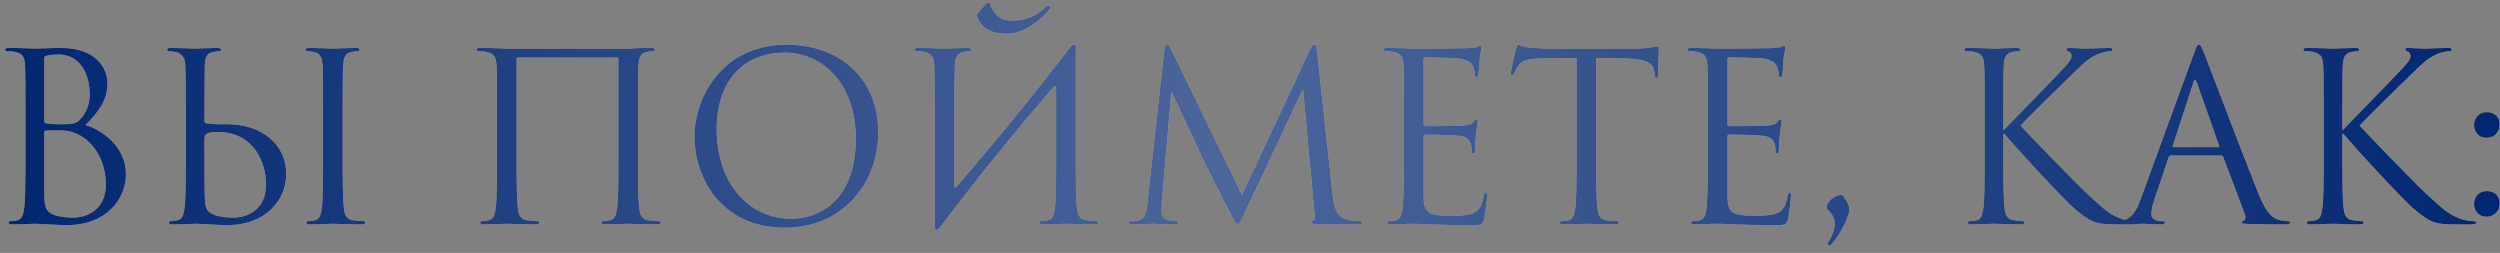 <?xml version="1.0" encoding="UTF-8"?> <svg xmlns="http://www.w3.org/2000/svg" width="257" height="26" viewBox="0 0 257 26" fill="none"><rect x="0" y="0" width="257" height="26" fill="#808080" stroke="none"/> <path d="M8.792 12.848C10.568 13.4 12.944 15.104 12.944 17.912C12.944 20.48 10.928 23.144 6.824 23.144C6.272 23.144 3.824 23 3.632 23C3.512 23 2 23.072 1.28 23.072C1.016 23.072 0.896 23.024 0.896 22.88C0.896 22.808 0.944 22.736 1.088 22.736C1.304 22.736 1.592 22.712 1.808 22.64C2.192 22.52 2.312 22.304 2.456 21.608C2.576 20.984 2.624 19.04 2.624 16.112V11.888C2.624 7.856 2.6 6.848 2.552 6.44C2.48 5.864 2.336 5.504 1.544 5.336C1.352 5.288 0.944 5.264 0.728 5.264C0.632 5.264 0.536 5.216 0.536 5.12C0.536 4.976 0.656 4.928 0.92 4.928C2 4.928 3.512 5 3.632 5C4.208 5 5.144 4.928 6.248 4.928C10.184 4.928 11.048 7.328 11.048 8.528C11.048 10.496 9.92 11.672 8.792 12.848ZM4.544 5.984V12.416C4.544 12.584 4.592 12.632 4.712 12.68C4.856 12.704 5.288 12.776 6.176 12.776C7.52 12.776 7.856 12.728 8.36 12.152C8.864 11.576 9.224 10.712 9.224 9.728C9.224 7.736 8.336 5.6 5.984 5.6C5.72 5.6 5.216 5.624 4.832 5.72C4.616 5.768 4.544 5.84 4.544 5.984ZM4.544 13.592V19.424C4.544 21.224 4.64 21.656 5.384 22.016C6.032 22.328 7.064 22.376 7.496 22.376C8.792 22.376 10.88 21.68 10.88 18.968C10.88 17.528 10.4 15.392 8.552 14.12C7.616 13.496 6.848 13.4 5.984 13.4C4.568 13.4 4.544 13.424 4.544 13.592ZM21.044 6.704L21.02 12.416C21.02 12.584 21.068 12.632 21.188 12.68C21.332 12.704 21.764 12.776 22.652 12.776H23.42C26.684 12.776 29.42 14.648 29.42 17.912C29.42 20.48 27.404 23.144 23.3 23.144C22.748 23.144 20.3 23 20.108 23C19.988 23 18.476 23.072 17.756 23.072C17.492 23.072 17.372 23.024 17.372 22.88C17.372 22.808 17.42 22.736 17.564 22.736C17.78 22.736 18.068 22.688 18.284 22.64C18.764 22.544 18.884 22.016 18.98 21.32C19.1 20.312 19.1 18.416 19.1 16.112V11.888C19.1 8.144 19.1 8.216 19.052 6.704C19.028 5.888 18.644 5.48 18.116 5.36C17.852 5.288 17.54 5.264 17.372 5.264C17.276 5.264 17.18 5.216 17.18 5.12C17.18 4.976 17.3 4.928 17.564 4.928C18.356 4.928 19.868 5 19.988 5C20.108 5 21.62 4.928 22.34 4.928C22.604 4.928 22.724 4.976 22.724 5.12C22.724 5.216 22.628 5.264 22.532 5.264C22.364 5.264 22.22 5.288 21.932 5.336C21.284 5.456 21.092 5.864 21.044 6.704ZM21.02 14.408V14.96C21.02 16.808 21.02 19.784 21.044 20.144C21.116 21.32 21.116 21.656 21.86 22.016C22.508 22.328 23.54 22.376 23.972 22.376C25.268 22.376 27.356 21.68 27.356 18.968C27.356 16.784 26.132 13.568 22.388 13.568C21.164 13.568 20.996 13.784 21.02 14.408ZM35.228 11.888V16.112C35.228 18.416 35.228 20.312 35.348 21.32C35.42 22.016 35.564 22.544 36.284 22.64C36.62 22.688 37.148 22.736 37.364 22.736C37.508 22.736 37.556 22.808 37.556 22.88C37.556 23 37.436 23.072 37.172 23.072C35.852 23.072 34.34 23 34.22 23C34.1 23 32.588 23.072 31.868 23.072C31.604 23.072 31.484 23.024 31.484 22.88C31.484 22.808 31.532 22.736 31.676 22.736C31.892 22.736 32.18 22.688 32.396 22.64C32.876 22.544 32.996 22.016 33.092 21.32C33.212 20.312 33.212 18.416 33.212 16.112V11.888C33.212 8.144 33.212 7.472 33.164 6.704C33.116 5.888 32.876 5.48 32.348 5.36C32.084 5.288 31.772 5.264 31.604 5.264C31.508 5.264 31.412 5.216 31.412 5.12C31.412 4.976 31.532 4.928 31.796 4.928C32.588 4.928 34.1 5 34.22 5C34.34 5 35.852 4.928 36.572 4.928C36.836 4.928 36.956 4.976 36.956 5.12C36.956 5.216 36.86 5.264 36.764 5.264C36.596 5.264 36.452 5.288 36.164 5.336C35.516 5.456 35.324 5.864 35.276 6.704C35.228 7.472 35.228 8.144 35.228 11.888ZM65.588 11.888V16.112C65.588 18.416 65.588 20.312 65.708 21.32C65.78 22.016 65.924 22.544 66.644 22.64C66.98 22.688 67.508 22.736 67.724 22.736C67.868 22.736 67.916 22.808 67.916 22.88C67.916 23 67.796 23.072 67.532 23.072C66.212 23.072 64.7 23 64.58 23C64.46 23 62.948 23.072 62.228 23.072C61.964 23.072 61.844 23.024 61.844 22.88C61.844 22.808 61.892 22.736 62.036 22.736C62.252 22.736 62.54 22.688 62.756 22.64C63.236 22.544 63.356 22.016 63.452 21.32C63.572 20.312 63.572 18.416 63.572 16.112V6.056C63.572 5.96 63.5 5.912 63.428 5.912H53.252C53.18 5.912 53.108 5.936 53.108 6.056V16.112C53.108 18.416 53.108 20.312 53.228 21.32C53.3 22.016 53.444 22.544 54.164 22.64C54.5 22.688 55.028 22.736 55.244 22.736C55.388 22.736 55.436 22.808 55.436 22.88C55.436 23 55.316 23.072 55.052 23.072C53.732 23.072 52.22 23 52.1 23C51.98 23 50.468 23.072 49.748 23.072C49.484 23.072 49.364 23.024 49.364 22.88C49.364 22.808 49.412 22.736 49.556 22.736C49.772 22.736 50.06 22.688 50.276 22.64C50.756 22.544 50.876 22.016 50.972 21.32C51.092 20.312 51.092 18.416 51.092 16.112V11.888C51.092 8.144 51.092 7.472 51.044 6.704C50.996 5.888 50.804 5.504 50.012 5.336C49.82 5.288 49.412 5.264 49.196 5.264C49.1 5.264 49.004 5.216 49.004 5.12C49.004 4.976 49.124 4.928 49.388 4.928C50.468 4.928 51.98 5 52.1 5H64.58C65.828 4.928 66.212 4.928 66.932 4.928C67.196 4.928 67.316 4.976 67.316 5.12C67.316 5.216 67.22 5.264 67.124 5.264C66.956 5.264 66.812 5.288 66.524 5.336C65.876 5.456 65.684 5.864 65.636 6.704C65.588 7.472 65.588 8.144 65.588 11.888ZM71.395 13.976C71.395 10.088 74.227 4.592 80.851 4.592C86.251 4.592 90.283 8 90.283 13.592C90.283 18.968 86.491 23.408 80.707 23.408C74.131 23.408 71.395 18.296 71.395 13.976ZM73.675 13.304C73.675 18.896 77.035 22.496 81.355 22.496C83.515 22.496 87.979 21.248 87.979 14.264C87.979 8.504 84.475 5.408 80.683 5.408C76.675 5.408 73.675 8.048 73.675 13.304ZM96.092 22.928V11.888C96.044 8.144 96.092 7.472 96.044 6.704C95.996 5.888 95.804 5.504 95.012 5.336C94.82 5.288 94.412 5.264 94.196 5.264C94.1 5.264 94.004 5.216 94.004 5.12C94.004 4.976 94.124 4.928 94.388 4.928C95.468 4.928 96.98 5 97.1 5C97.22 5 98.732 4.928 99.452 4.928C99.716 4.928 99.836 4.976 99.836 5.12C99.836 5.216 99.74 5.264 99.644 5.264C99.476 5.264 99.332 5.288 99.044 5.336C98.396 5.456 98.204 5.864 98.156 6.704C98.108 7.472 98.108 11.192 98.108 19.112C98.108 19.304 98.228 19.328 98.324 19.208C101.732 15.248 105.092 11.24 110.012 4.88C110.324 4.376 110.708 4.472 110.588 5.264C110.588 7.472 110.588 8.672 110.588 11.888V16.112C110.588 18.416 110.588 20.312 110.708 21.32C110.78 22.016 110.924 22.544 111.644 22.64C111.98 22.688 112.508 22.736 112.724 22.736C112.868 22.736 112.916 22.808 112.916 22.88C112.916 23 112.796 23.072 112.532 23.072C111.212 23.072 109.7 23 109.58 23C109.46 23 107.948 23.072 107.228 23.072C106.964 23.072 106.844 23.024 106.844 22.88C106.844 22.808 106.892 22.736 107.036 22.736C107.252 22.736 107.54 22.688 107.756 22.64C108.236 22.544 108.356 22.016 108.452 21.32C108.572 20.312 108.572 18.416 108.572 16.112V9.176C108.572 8.888 108.452 8.744 108.236 9.008C105.068 12.704 101.924 16.472 98.948 20.36C98.324 21.152 97.676 22.016 96.956 22.928L96.668 23.312C96.356 23.816 95.972 23.72 96.092 22.928ZM100.508 1.376L101.3 0.44C101.396 0.344 101.516 0.272 101.588 0.272C101.612 0.272 101.708 0.296 101.78 0.344C101.852 0.416 101.78 0.608 101.828 0.656C102.5 1.904 103.172 2.144 104.3 2.12C105.74 2.072 106.724 1.424 107.372 0.824C107.564 0.656 107.732 0.584 107.804 0.584C107.9 0.584 107.948 0.632 107.972 0.728C107.972 0.824 107.924 0.896 107.852 0.992C107.348 1.712 105.524 3.392 103.628 3.464C102.548 3.488 100.94 3.272 100.46 1.688C100.412 1.568 100.436 1.448 100.508 1.376ZM135.379 5.24L136.987 19.976C137.083 20.84 137.251 22.184 138.283 22.52C138.979 22.736 139.603 22.736 139.843 22.736C139.963 22.736 140.035 22.76 140.035 22.856C140.035 23 139.819 23.072 139.531 23.072C139.195 23.072 138.091 23.072 137.083 23.072C136.459 23.072 135.859 23.096 135.523 23.072C134.971 23.024 134.779 22.976 134.779 22.784C134.779 22.688 134.947 22.64 135.067 22.616C135.187 22.592 135.163 22.088 135.115 21.656L133.963 9.272H133.891L128.011 21.752C127.507 22.808 127.435 23.024 127.219 23.024C127.051 23.024 126.931 22.784 126.475 21.92C125.851 20.744 123.787 16.592 123.667 16.352C123.451 15.92 120.763 10.16 120.499 9.512H120.403L119.443 20.648C119.419 21.032 119.419 21.464 119.419 21.872C119.419 22.232 119.683 22.544 120.043 22.616C120.451 22.712 120.811 22.736 120.955 22.736C121.051 22.736 121.147 22.784 121.147 22.856C121.147 23.024 121.003 23.072 120.715 23.072C119.827 23.072 118.675 23 118.483 23C118.267 23 117.115 23.072 116.467 23.072C116.227 23.072 116.059 23.024 116.059 22.856C116.059 22.784 116.179 22.736 116.299 22.736C116.491 22.736 116.659 22.736 117.019 22.664C117.811 22.52 117.883 21.584 117.979 20.672L119.707 5.024C119.755 4.76 119.827 4.592 119.971 4.592C120.115 4.592 120.211 4.688 120.331 4.952L127.675 20.048L134.731 4.976C134.827 4.76 134.923 4.592 135.091 4.592C135.259 4.592 135.331 4.784 135.379 5.24ZM146.343 6.104V12.728C146.343 12.896 146.367 12.968 146.487 12.968C146.799 12.968 149.751 12.968 150.303 12.92C150.879 12.872 151.215 12.824 151.431 12.584C151.599 12.392 151.695 12.272 151.791 12.272C151.863 12.272 151.911 12.32 151.911 12.464C151.911 12.56 151.623 14.168 151.623 15.344C151.623 15.608 151.599 15.8 151.455 15.8C151.335 15.8 151.287 15.704 151.287 15.584C151.287 15.344 151.287 15.104 151.191 14.792C151.095 14.456 150.879 14.048 149.943 13.952C149.295 13.88 146.919 13.832 146.511 13.832C146.391 13.832 146.343 13.904 146.343 14V20.216C146.343 21.8 146.775 22.184 149.127 22.184C149.751 22.184 150.807 22.184 151.431 21.92C152.055 21.656 152.343 21.176 152.511 20.192C152.559 19.928 152.607 19.832 152.727 19.832C152.871 19.832 152.871 20.024 152.871 20.192C152.871 20.384 152.679 22.016 152.559 22.52C152.391 23.144 152.199 23.144 151.263 23.144C147.639 23.144 146.031 23 145.335 23C144.711 23 143.511 23.072 142.983 23.072C142.719 23.072 142.599 23.024 142.599 22.88C142.599 22.808 142.647 22.736 142.791 22.736C143.007 22.736 143.295 22.712 143.511 22.64C143.895 22.52 144.015 22.304 144.159 21.608C144.279 20.984 144.327 19.04 144.327 16.112V11.888C144.327 7.856 144.303 6.848 144.255 6.44C144.183 5.864 144.039 5.504 143.247 5.336C143.055 5.288 142.647 5.264 142.431 5.264C142.335 5.264 142.239 5.216 142.239 5.12C142.239 4.976 142.359 4.928 142.623 4.928C143.703 4.928 145.215 5 145.335 5C147.927 5 150.375 4.976 150.759 4.952C151.143 4.928 151.719 4.88 151.815 4.856C151.959 4.808 152.055 4.712 152.151 4.712C152.247 4.712 152.295 4.856 152.295 4.976C152.295 5.144 152.175 5.432 152.103 6.104C152.079 6.344 152.031 7.4 151.983 7.688C151.959 7.808 151.911 7.928 151.791 7.928C151.671 7.928 151.623 7.832 151.623 7.664C151.623 7.472 151.551 7.064 151.407 6.752C151.263 6.44 150.687 5.96 149.271 5.96C149.127 5.96 146.967 5.888 146.487 5.888C146.391 5.888 146.343 5.936 146.343 6.104ZM164.087 5.96V16.112C164.087 18.416 164.087 20.312 164.207 21.32C164.279 22.016 164.423 22.544 165.143 22.64C165.479 22.688 166.007 22.736 166.223 22.736C166.367 22.736 166.415 22.808 166.415 22.88C166.415 23 166.295 23.072 166.031 23.072C164.711 23.072 163.199 23 163.079 23C162.959 23 161.447 23.072 160.727 23.072C160.463 23.072 160.343 23.024 160.343 22.88C160.343 22.808 160.391 22.736 160.535 22.736C160.751 22.736 161.039 22.688 161.255 22.64C161.735 22.544 161.855 22.016 161.951 21.32C162.071 20.312 162.071 18.416 162.071 16.112V5.96L158.519 6.008C157.031 6.032 156.455 6.2 156.071 6.776C155.807 7.184 155.735 7.352 155.663 7.52C155.591 7.712 155.519 7.76 155.423 7.76C155.351 7.76 155.303 7.688 155.303 7.544C155.303 7.304 155.783 5.24 155.831 5.048C155.879 4.904 155.975 4.592 156.071 4.592C156.239 4.592 156.479 4.832 157.127 4.88C157.823 4.952 158.735 5 159.023 5H168.023C169.559 5 170.207 4.76 170.399 4.76C170.519 4.76 170.519 4.904 170.519 5.048C170.519 5.768 170.447 7.424 170.447 7.688C170.447 7.904 170.375 8 170.279 8C170.159 8 170.111 7.928 170.087 7.592L170.063 7.328C169.967 6.608 169.415 6.056 167.111 6.008L164.087 5.96ZM177.585 6.104V12.728C177.585 12.896 177.609 12.968 177.729 12.968C178.041 12.968 180.993 12.968 181.545 12.92C182.121 12.872 182.457 12.824 182.673 12.584C182.841 12.392 182.937 12.272 183.033 12.272C183.105 12.272 183.153 12.32 183.153 12.464C183.153 12.56 182.865 14.168 182.865 15.344C182.865 15.608 182.841 15.8 182.697 15.8C182.577 15.8 182.529 15.704 182.529 15.584C182.529 15.344 182.529 15.104 182.433 14.792C182.337 14.456 182.121 14.048 181.185 13.952C180.537 13.88 178.161 13.832 177.753 13.832C177.633 13.832 177.585 13.904 177.585 14V20.216C177.585 21.8 178.017 22.184 180.369 22.184C180.993 22.184 182.049 22.184 182.673 21.92C183.297 21.656 183.585 21.176 183.753 20.192C183.801 19.928 183.849 19.832 183.969 19.832C184.113 19.832 184.113 20.024 184.113 20.192C184.113 20.384 183.921 22.016 183.801 22.52C183.633 23.144 183.441 23.144 182.505 23.144C178.881 23.144 177.273 23 176.577 23C175.953 23 174.753 23.072 174.225 23.072C173.961 23.072 173.841 23.024 173.841 22.88C173.841 22.808 173.889 22.736 174.033 22.736C174.249 22.736 174.537 22.712 174.753 22.64C175.137 22.52 175.257 22.304 175.401 21.608C175.521 20.984 175.569 19.04 175.569 16.112V11.888C175.569 7.856 175.545 6.848 175.497 6.44C175.425 5.864 175.281 5.504 174.489 5.336C174.297 5.288 173.889 5.264 173.673 5.264C173.577 5.264 173.481 5.216 173.481 5.12C173.481 4.976 173.601 4.928 173.865 4.928C174.945 4.928 176.457 5 176.577 5C179.169 5 181.617 4.976 182.001 4.952C182.385 4.928 182.961 4.88 183.057 4.856C183.201 4.808 183.297 4.712 183.393 4.712C183.489 4.712 183.537 4.856 183.537 4.976C183.537 5.144 183.417 5.432 183.345 6.104C183.321 6.344 183.273 7.4 183.225 7.688C183.201 7.808 183.153 7.928 183.033 7.928C182.913 7.928 182.865 7.832 182.865 7.664C182.865 7.472 182.793 7.064 182.649 6.752C182.505 6.44 181.929 5.96 180.513 5.96C180.369 5.96 178.209 5.888 177.729 5.888C177.633 5.888 177.585 5.936 177.585 6.104ZM188.609 23.048C188.609 21.944 187.793 21.632 187.793 21.344C187.793 20.672 188.657 20.048 189.281 20.048C189.401 20.048 189.473 20.12 189.713 20.504C190.025 20.984 190.121 21.32 190.121 21.536C190.121 21.728 190.001 22.16 189.881 22.472C189.641 23.024 189.017 24.296 188.345 25.04C188.249 25.16 188.129 25.256 188.033 25.256C187.961 25.256 187.865 25.184 187.865 25.088C187.865 24.992 187.985 24.848 188.033 24.752C188.441 24.056 188.609 23.504 188.609 23.048ZM204.022 16.112V11.888C204.022 8.144 204.022 7.472 203.974 6.704C203.926 5.888 203.734 5.504 202.942 5.336C202.75 5.288 202.342 5.264 202.126 5.264C202.03 5.264 201.934 5.216 201.934 5.12C201.934 4.976 202.054 4.928 202.318 4.928C203.398 4.928 204.814 5 204.958 5C205.174 5 206.566 4.928 207.286 4.928C207.55 4.928 207.67 4.976 207.67 5.12C207.67 5.216 207.574 5.264 207.478 5.264C207.31 5.264 207.166 5.288 206.878 5.336C206.23 5.456 206.038 5.864 205.99 6.704C205.942 7.472 205.942 8.144 205.942 11.888V13.328H206.038C206.446 12.872 210.79 8.456 211.654 7.52C212.326 6.824 212.95 6.2 212.95 5.792C212.95 5.504 212.83 5.36 212.638 5.288C212.518 5.24 212.422 5.192 212.422 5.096C212.422 4.976 212.542 4.928 212.71 4.928C213.19 4.928 213.934 5 214.51 5C214.63 5 216.214 4.928 216.814 4.928C217.078 4.928 217.174 4.976 217.174 5.096C217.174 5.216 217.126 5.264 216.934 5.264C216.574 5.264 216.07 5.384 215.59 5.6C214.606 6.032 214.078 6.632 212.998 7.664C212.398 8.24 208.222 12.32 207.718 12.92C208.342 13.616 213.334 18.776 214.318 19.688C216.334 21.56 216.742 21.944 217.894 22.424C218.518 22.688 219.214 22.736 219.382 22.736C219.55 22.736 219.694 22.784 219.694 22.88C219.694 23 219.574 23.072 219.166 23.072H217.942C217.27 23.072 216.814 23.072 216.286 23.024C215.014 22.904 214.414 22.376 213.382 21.56C212.302 20.672 207.214 15.176 206.062 13.76H205.942V16.112C205.942 18.416 205.942 20.312 206.062 21.32C206.134 22.016 206.278 22.544 206.998 22.64C207.334 22.688 207.718 22.736 207.934 22.736C208.078 22.736 208.126 22.808 208.126 22.88C208.126 23 208.006 23.072 207.742 23.072C206.566 23.072 205.174 23 204.982 23C204.79 23 203.398 23.072 202.678 23.072C202.414 23.072 202.294 23.024 202.294 22.88C202.294 22.808 202.342 22.736 202.486 22.736C202.702 22.736 202.99 22.688 203.206 22.64C203.686 22.544 203.806 22.016 203.902 21.32C204.022 20.312 204.022 18.416 204.022 16.112ZM226.053 4.592C226.197 4.592 226.293 4.712 226.581 5.456C226.941 6.368 230.709 16.28 232.173 19.928C233.037 22.064 233.733 22.448 234.237 22.592C234.597 22.712 234.957 22.736 235.197 22.736C235.341 22.736 235.437 22.76 235.437 22.88C235.437 23.024 235.221 23.072 234.957 23.072C234.597 23.072 232.845 23.072 231.189 23.024C230.733 23 230.469 23 230.469 22.856C230.469 22.76 230.565 22.688 230.637 22.688C230.685 22.688 230.829 22.568 230.829 22.352C230.829 22.28 230.829 22.136 230.781 22.04L228.549 16.136C228.501 16.04 228.453 15.992 228.333 15.992H223.173C223.053 15.992 222.981 16.064 222.933 16.184L221.493 20.432C221.277 21.032 221.157 21.608 221.157 22.04C221.157 22.52 221.661 22.736 222.069 22.736H222.309C222.477 22.736 222.549 22.784 222.549 22.88C222.549 23.024 222.405 23.072 222.189 23.072C221.613 23.072 220.581 23 220.317 23C220.053 23 218.733 23.072 217.605 23.072C217.293 23.072 217.149 23.024 217.149 22.88C217.149 22.784 217.245 22.736 217.365 22.736C217.533 22.736 217.869 22.712 218.061 22.688C219.165 22.544 219.645 21.632 220.077 20.432L225.525 5.528C225.813 4.736 225.909 4.592 226.053 4.592ZM223.437 15.128H228.021C228.141 15.128 228.141 15.056 228.117 14.96L225.837 8.48C225.765 8.288 225.717 8.216 225.645 8.216C225.597 8.216 225.525 8.312 225.477 8.48L223.365 14.96C223.317 15.08 223.365 15.128 223.437 15.128ZM238.874 16.112V11.888C238.874 8.144 238.874 7.472 238.826 6.704C238.778 5.888 238.586 5.504 237.794 5.336C237.602 5.288 237.194 5.264 236.978 5.264C236.882 5.264 236.786 5.216 236.786 5.12C236.786 4.976 236.906 4.928 237.17 4.928C238.25 4.928 239.666 5 239.81 5C240.026 5 241.418 4.928 242.138 4.928C242.402 4.928 242.522 4.976 242.522 5.12C242.522 5.216 242.426 5.264 242.33 5.264C242.162 5.264 242.018 5.288 241.73 5.336C241.082 5.456 240.89 5.864 240.842 6.704C240.794 7.472 240.794 8.144 240.794 11.888V13.328H240.89C241.298 12.872 245.642 8.456 246.506 7.52C247.178 6.824 247.802 6.2 247.802 5.792C247.802 5.504 247.682 5.36 247.49 5.288C247.37 5.24 247.274 5.192 247.274 5.096C247.274 4.976 247.394 4.928 247.562 4.928C248.042 4.928 248.786 5 249.362 5C249.482 5 251.066 4.928 251.666 4.928C251.93 4.928 252.026 4.976 252.026 5.096C252.026 5.216 251.978 5.264 251.786 5.264C251.426 5.264 250.922 5.384 250.442 5.6C249.458 6.032 248.93 6.632 247.85 7.664C247.25 8.24 243.074 12.32 242.57 12.92C243.194 13.616 248.186 18.776 249.17 19.688C251.186 21.56 251.594 21.944 252.746 22.424C253.37 22.688 254.066 22.736 254.234 22.736C254.402 22.736 254.546 22.784 254.546 22.88C254.546 23 254.426 23.072 254.018 23.072H252.794C252.122 23.072 251.666 23.072 251.138 23.024C249.866 22.904 249.266 22.376 248.234 21.56C247.154 20.672 242.066 15.176 240.914 13.76H240.794V16.112C240.794 18.416 240.794 20.312 240.914 21.32C240.986 22.016 241.13 22.544 241.85 22.64C242.186 22.688 242.57 22.736 242.786 22.736C242.93 22.736 242.978 22.808 242.978 22.88C242.978 23 242.858 23.072 242.594 23.072C241.418 23.072 240.026 23 239.834 23C239.642 23 238.25 23.072 237.53 23.072C237.266 23.072 237.146 23.024 237.146 22.88C237.146 22.808 237.194 22.736 237.338 22.736C237.554 22.736 237.842 22.688 238.058 22.64C238.538 22.544 238.658 22.016 238.754 21.32C238.874 20.312 238.874 18.416 238.874 16.112ZM255.624 22.28C254.712 22.28 254.328 21.56 254.328 20.96C254.328 20.408 254.712 19.64 255.648 19.64C256.392 19.64 256.968 20.12 256.968 20.888C256.968 21.656 256.44 22.28 255.624 22.28ZM255.624 14.168C254.712 14.168 254.328 13.448 254.328 12.848C254.328 12.296 254.712 11.528 255.648 11.528C256.392 11.528 256.968 12.008 256.968 12.776C256.968 13.544 256.44 14.168 255.624 14.168Z" fill="#F0C580"></path> <path d="M8.792 12.848C10.568 13.4 12.944 15.104 12.944 17.912C12.944 20.48 10.928 23.144 6.824 23.144C6.272 23.144 3.824 23 3.632 23C3.512 23 2 23.072 1.28 23.072C1.016 23.072 0.896 23.024 0.896 22.88C0.896 22.808 0.944 22.736 1.088 22.736C1.304 22.736 1.592 22.712 1.808 22.64C2.192 22.52 2.312 22.304 2.456 21.608C2.576 20.984 2.624 19.04 2.624 16.112V11.888C2.624 7.856 2.6 6.848 2.552 6.44C2.48 5.864 2.336 5.504 1.544 5.336C1.352 5.288 0.944 5.264 0.728 5.264C0.632 5.264 0.536 5.216 0.536 5.12C0.536 4.976 0.656 4.928 0.92 4.928C2 4.928 3.512 5 3.632 5C4.208 5 5.144 4.928 6.248 4.928C10.184 4.928 11.048 7.328 11.048 8.528C11.048 10.496 9.92 11.672 8.792 12.848ZM4.544 5.984V12.416C4.544 12.584 4.592 12.632 4.712 12.68C4.856 12.704 5.288 12.776 6.176 12.776C7.52 12.776 7.856 12.728 8.36 12.152C8.864 11.576 9.224 10.712 9.224 9.728C9.224 7.736 8.336 5.6 5.984 5.6C5.72 5.6 5.216 5.624 4.832 5.72C4.616 5.768 4.544 5.84 4.544 5.984ZM4.544 13.592V19.424C4.544 21.224 4.64 21.656 5.384 22.016C6.032 22.328 7.064 22.376 7.496 22.376C8.792 22.376 10.88 21.68 10.88 18.968C10.88 17.528 10.4 15.392 8.552 14.12C7.616 13.496 6.848 13.4 5.984 13.4C4.568 13.4 4.544 13.424 4.544 13.592ZM21.044 6.704L21.02 12.416C21.02 12.584 21.068 12.632 21.188 12.68C21.332 12.704 21.764 12.776 22.652 12.776H23.42C26.684 12.776 29.42 14.648 29.42 17.912C29.42 20.48 27.404 23.144 23.3 23.144C22.748 23.144 20.3 23 20.108 23C19.988 23 18.476 23.072 17.756 23.072C17.492 23.072 17.372 23.024 17.372 22.88C17.372 22.808 17.42 22.736 17.564 22.736C17.78 22.736 18.068 22.688 18.284 22.64C18.764 22.544 18.884 22.016 18.98 21.32C19.1 20.312 19.1 18.416 19.1 16.112V11.888C19.1 8.144 19.1 8.216 19.052 6.704C19.028 5.888 18.644 5.48 18.116 5.36C17.852 5.288 17.54 5.264 17.372 5.264C17.276 5.264 17.18 5.216 17.18 5.12C17.18 4.976 17.3 4.928 17.564 4.928C18.356 4.928 19.868 5 19.988 5C20.108 5 21.62 4.928 22.34 4.928C22.604 4.928 22.724 4.976 22.724 5.12C22.724 5.216 22.628 5.264 22.532 5.264C22.364 5.264 22.22 5.288 21.932 5.336C21.284 5.456 21.092 5.864 21.044 6.704ZM21.02 14.408V14.96C21.02 16.808 21.02 19.784 21.044 20.144C21.116 21.32 21.116 21.656 21.86 22.016C22.508 22.328 23.54 22.376 23.972 22.376C25.268 22.376 27.356 21.68 27.356 18.968C27.356 16.784 26.132 13.568 22.388 13.568C21.164 13.568 20.996 13.784 21.02 14.408ZM35.228 11.888V16.112C35.228 18.416 35.228 20.312 35.348 21.32C35.42 22.016 35.564 22.544 36.284 22.64C36.62 22.688 37.148 22.736 37.364 22.736C37.508 22.736 37.556 22.808 37.556 22.88C37.556 23 37.436 23.072 37.172 23.072C35.852 23.072 34.34 23 34.22 23C34.1 23 32.588 23.072 31.868 23.072C31.604 23.072 31.484 23.024 31.484 22.88C31.484 22.808 31.532 22.736 31.676 22.736C31.892 22.736 32.18 22.688 32.396 22.64C32.876 22.544 32.996 22.016 33.092 21.32C33.212 20.312 33.212 18.416 33.212 16.112V11.888C33.212 8.144 33.212 7.472 33.164 6.704C33.116 5.888 32.876 5.48 32.348 5.36C32.084 5.288 31.772 5.264 31.604 5.264C31.508 5.264 31.412 5.216 31.412 5.12C31.412 4.976 31.532 4.928 31.796 4.928C32.588 4.928 34.1 5 34.22 5C34.34 5 35.852 4.928 36.572 4.928C36.836 4.928 36.956 4.976 36.956 5.12C36.956 5.216 36.86 5.264 36.764 5.264C36.596 5.264 36.452 5.288 36.164 5.336C35.516 5.456 35.324 5.864 35.276 6.704C35.228 7.472 35.228 8.144 35.228 11.888ZM65.588 11.888V16.112C65.588 18.416 65.588 20.312 65.708 21.32C65.78 22.016 65.924 22.544 66.644 22.64C66.98 22.688 67.508 22.736 67.724 22.736C67.868 22.736 67.916 22.808 67.916 22.88C67.916 23 67.796 23.072 67.532 23.072C66.212 23.072 64.7 23 64.58 23C64.46 23 62.948 23.072 62.228 23.072C61.964 23.072 61.844 23.024 61.844 22.88C61.844 22.808 61.892 22.736 62.036 22.736C62.252 22.736 62.54 22.688 62.756 22.64C63.236 22.544 63.356 22.016 63.452 21.32C63.572 20.312 63.572 18.416 63.572 16.112V6.056C63.572 5.96 63.5 5.912 63.428 5.912H53.252C53.18 5.912 53.108 5.936 53.108 6.056V16.112C53.108 18.416 53.108 20.312 53.228 21.32C53.3 22.016 53.444 22.544 54.164 22.64C54.5 22.688 55.028 22.736 55.244 22.736C55.388 22.736 55.436 22.808 55.436 22.88C55.436 23 55.316 23.072 55.052 23.072C53.732 23.072 52.22 23 52.1 23C51.98 23 50.468 23.072 49.748 23.072C49.484 23.072 49.364 23.024 49.364 22.88C49.364 22.808 49.412 22.736 49.556 22.736C49.772 22.736 50.06 22.688 50.276 22.64C50.756 22.544 50.876 22.016 50.972 21.32C51.092 20.312 51.092 18.416 51.092 16.112V11.888C51.092 8.144 51.092 7.472 51.044 6.704C50.996 5.888 50.804 5.504 50.012 5.336C49.82 5.288 49.412 5.264 49.196 5.264C49.1 5.264 49.004 5.216 49.004 5.12C49.004 4.976 49.124 4.928 49.388 4.928C50.468 4.928 51.98 5 52.1 5H64.58C65.828 4.928 66.212 4.928 66.932 4.928C67.196 4.928 67.316 4.976 67.316 5.12C67.316 5.216 67.22 5.264 67.124 5.264C66.956 5.264 66.812 5.288 66.524 5.336C65.876 5.456 65.684 5.864 65.636 6.704C65.588 7.472 65.588 8.144 65.588 11.888ZM71.395 13.976C71.395 10.088 74.227 4.592 80.851 4.592C86.251 4.592 90.283 8 90.283 13.592C90.283 18.968 86.491 23.408 80.707 23.408C74.131 23.408 71.395 18.296 71.395 13.976ZM73.675 13.304C73.675 18.896 77.035 22.496 81.355 22.496C83.515 22.496 87.979 21.248 87.979 14.264C87.979 8.504 84.475 5.408 80.683 5.408C76.675 5.408 73.675 8.048 73.675 13.304ZM96.092 22.928V11.888C96.044 8.144 96.092 7.472 96.044 6.704C95.996 5.888 95.804 5.504 95.012 5.336C94.82 5.288 94.412 5.264 94.196 5.264C94.1 5.264 94.004 5.216 94.004 5.12C94.004 4.976 94.124 4.928 94.388 4.928C95.468 4.928 96.98 5 97.1 5C97.22 5 98.732 4.928 99.452 4.928C99.716 4.928 99.836 4.976 99.836 5.12C99.836 5.216 99.74 5.264 99.644 5.264C99.476 5.264 99.332 5.288 99.044 5.336C98.396 5.456 98.204 5.864 98.156 6.704C98.108 7.472 98.108 11.192 98.108 19.112C98.108 19.304 98.228 19.328 98.324 19.208C101.732 15.248 105.092 11.24 110.012 4.88C110.324 4.376 110.708 4.472 110.588 5.264C110.588 7.472 110.588 8.672 110.588 11.888V16.112C110.588 18.416 110.588 20.312 110.708 21.32C110.78 22.016 110.924 22.544 111.644 22.64C111.98 22.688 112.508 22.736 112.724 22.736C112.868 22.736 112.916 22.808 112.916 22.88C112.916 23 112.796 23.072 112.532 23.072C111.212 23.072 109.7 23 109.58 23C109.46 23 107.948 23.072 107.228 23.072C106.964 23.072 106.844 23.024 106.844 22.88C106.844 22.808 106.892 22.736 107.036 22.736C107.252 22.736 107.54 22.688 107.756 22.64C108.236 22.544 108.356 22.016 108.452 21.32C108.572 20.312 108.572 18.416 108.572 16.112V9.176C108.572 8.888 108.452 8.744 108.236 9.008C105.068 12.704 101.924 16.472 98.948 20.36C98.324 21.152 97.676 22.016 96.956 22.928L96.668 23.312C96.356 23.816 95.972 23.72 96.092 22.928ZM100.508 1.376L101.3 0.44C101.396 0.344 101.516 0.272 101.588 0.272C101.612 0.272 101.708 0.296 101.78 0.344C101.852 0.416 101.78 0.608 101.828 0.656C102.5 1.904 103.172 2.144 104.3 2.12C105.74 2.072 106.724 1.424 107.372 0.824C107.564 0.656 107.732 0.584 107.804 0.584C107.9 0.584 107.948 0.632 107.972 0.728C107.972 0.824 107.924 0.896 107.852 0.992C107.348 1.712 105.524 3.392 103.628 3.464C102.548 3.488 100.94 3.272 100.46 1.688C100.412 1.568 100.436 1.448 100.508 1.376ZM135.379 5.24L136.987 19.976C137.083 20.84 137.251 22.184 138.283 22.52C138.979 22.736 139.603 22.736 139.843 22.736C139.963 22.736 140.035 22.76 140.035 22.856C140.035 23 139.819 23.072 139.531 23.072C139.195 23.072 138.091 23.072 137.083 23.072C136.459 23.072 135.859 23.096 135.523 23.072C134.971 23.024 134.779 22.976 134.779 22.784C134.779 22.688 134.947 22.64 135.067 22.616C135.187 22.592 135.163 22.088 135.115 21.656L133.963 9.272H133.891L128.011 21.752C127.507 22.808 127.435 23.024 127.219 23.024C127.051 23.024 126.931 22.784 126.475 21.92C125.851 20.744 123.787 16.592 123.667 16.352C123.451 15.92 120.763 10.16 120.499 9.512H120.403L119.443 20.648C119.419 21.032 119.419 21.464 119.419 21.872C119.419 22.232 119.683 22.544 120.043 22.616C120.451 22.712 120.811 22.736 120.955 22.736C121.051 22.736 121.147 22.784 121.147 22.856C121.147 23.024 121.003 23.072 120.715 23.072C119.827 23.072 118.675 23 118.483 23C118.267 23 117.115 23.072 116.467 23.072C116.227 23.072 116.059 23.024 116.059 22.856C116.059 22.784 116.179 22.736 116.299 22.736C116.491 22.736 116.659 22.736 117.019 22.664C117.811 22.52 117.883 21.584 117.979 20.672L119.707 5.024C119.755 4.76 119.827 4.592 119.971 4.592C120.115 4.592 120.211 4.688 120.331 4.952L127.675 20.048L134.731 4.976C134.827 4.76 134.923 4.592 135.091 4.592C135.259 4.592 135.331 4.784 135.379 5.24ZM146.343 6.104V12.728C146.343 12.896 146.367 12.968 146.487 12.968C146.799 12.968 149.751 12.968 150.303 12.92C150.879 12.872 151.215 12.824 151.431 12.584C151.599 12.392 151.695 12.272 151.791 12.272C151.863 12.272 151.911 12.32 151.911 12.464C151.911 12.56 151.623 14.168 151.623 15.344C151.623 15.608 151.599 15.8 151.455 15.8C151.335 15.8 151.287 15.704 151.287 15.584C151.287 15.344 151.287 15.104 151.191 14.792C151.095 14.456 150.879 14.048 149.943 13.952C149.295 13.88 146.919 13.832 146.511 13.832C146.391 13.832 146.343 13.904 146.343 14V20.216C146.343 21.8 146.775 22.184 149.127 22.184C149.751 22.184 150.807 22.184 151.431 21.92C152.055 21.656 152.343 21.176 152.511 20.192C152.559 19.928 152.607 19.832 152.727 19.832C152.871 19.832 152.871 20.024 152.871 20.192C152.871 20.384 152.679 22.016 152.559 22.52C152.391 23.144 152.199 23.144 151.263 23.144C147.639 23.144 146.031 23 145.335 23C144.711 23 143.511 23.072 142.983 23.072C142.719 23.072 142.599 23.024 142.599 22.88C142.599 22.808 142.647 22.736 142.791 22.736C143.007 22.736 143.295 22.712 143.511 22.64C143.895 22.52 144.015 22.304 144.159 21.608C144.279 20.984 144.327 19.04 144.327 16.112V11.888C144.327 7.856 144.303 6.848 144.255 6.44C144.183 5.864 144.039 5.504 143.247 5.336C143.055 5.288 142.647 5.264 142.431 5.264C142.335 5.264 142.239 5.216 142.239 5.12C142.239 4.976 142.359 4.928 142.623 4.928C143.703 4.928 145.215 5 145.335 5C147.927 5 150.375 4.976 150.759 4.952C151.143 4.928 151.719 4.88 151.815 4.856C151.959 4.808 152.055 4.712 152.151 4.712C152.247 4.712 152.295 4.856 152.295 4.976C152.295 5.144 152.175 5.432 152.103 6.104C152.079 6.344 152.031 7.4 151.983 7.688C151.959 7.808 151.911 7.928 151.791 7.928C151.671 7.928 151.623 7.832 151.623 7.664C151.623 7.472 151.551 7.064 151.407 6.752C151.263 6.44 150.687 5.96 149.271 5.96C149.127 5.96 146.967 5.888 146.487 5.888C146.391 5.888 146.343 5.936 146.343 6.104ZM164.087 5.96V16.112C164.087 18.416 164.087 20.312 164.207 21.32C164.279 22.016 164.423 22.544 165.143 22.64C165.479 22.688 166.007 22.736 166.223 22.736C166.367 22.736 166.415 22.808 166.415 22.88C166.415 23 166.295 23.072 166.031 23.072C164.711 23.072 163.199 23 163.079 23C162.959 23 161.447 23.072 160.727 23.072C160.463 23.072 160.343 23.024 160.343 22.88C160.343 22.808 160.391 22.736 160.535 22.736C160.751 22.736 161.039 22.688 161.255 22.64C161.735 22.544 161.855 22.016 161.951 21.32C162.071 20.312 162.071 18.416 162.071 16.112V5.96L158.519 6.008C157.031 6.032 156.455 6.2 156.071 6.776C155.807 7.184 155.735 7.352 155.663 7.52C155.591 7.712 155.519 7.76 155.423 7.76C155.351 7.76 155.303 7.688 155.303 7.544C155.303 7.304 155.783 5.24 155.831 5.048C155.879 4.904 155.975 4.592 156.071 4.592C156.239 4.592 156.479 4.832 157.127 4.88C157.823 4.952 158.735 5 159.023 5H168.023C169.559 5 170.207 4.76 170.399 4.76C170.519 4.76 170.519 4.904 170.519 5.048C170.519 5.768 170.447 7.424 170.447 7.688C170.447 7.904 170.375 8 170.279 8C170.159 8 170.111 7.928 170.087 7.592L170.063 7.328C169.967 6.608 169.415 6.056 167.111 6.008L164.087 5.96ZM177.585 6.104V12.728C177.585 12.896 177.609 12.968 177.729 12.968C178.041 12.968 180.993 12.968 181.545 12.92C182.121 12.872 182.457 12.824 182.673 12.584C182.841 12.392 182.937 12.272 183.033 12.272C183.105 12.272 183.153 12.32 183.153 12.464C183.153 12.56 182.865 14.168 182.865 15.344C182.865 15.608 182.841 15.8 182.697 15.8C182.577 15.8 182.529 15.704 182.529 15.584C182.529 15.344 182.529 15.104 182.433 14.792C182.337 14.456 182.121 14.048 181.185 13.952C180.537 13.88 178.161 13.832 177.753 13.832C177.633 13.832 177.585 13.904 177.585 14V20.216C177.585 21.8 178.017 22.184 180.369 22.184C180.993 22.184 182.049 22.184 182.673 21.92C183.297 21.656 183.585 21.176 183.753 20.192C183.801 19.928 183.849 19.832 183.969 19.832C184.113 19.832 184.113 20.024 184.113 20.192C184.113 20.384 183.921 22.016 183.801 22.52C183.633 23.144 183.441 23.144 182.505 23.144C178.881 23.144 177.273 23 176.577 23C175.953 23 174.753 23.072 174.225 23.072C173.961 23.072 173.841 23.024 173.841 22.88C173.841 22.808 173.889 22.736 174.033 22.736C174.249 22.736 174.537 22.712 174.753 22.64C175.137 22.52 175.257 22.304 175.401 21.608C175.521 20.984 175.569 19.04 175.569 16.112V11.888C175.569 7.856 175.545 6.848 175.497 6.44C175.425 5.864 175.281 5.504 174.489 5.336C174.297 5.288 173.889 5.264 173.673 5.264C173.577 5.264 173.481 5.216 173.481 5.12C173.481 4.976 173.601 4.928 173.865 4.928C174.945 4.928 176.457 5 176.577 5C179.169 5 181.617 4.976 182.001 4.952C182.385 4.928 182.961 4.88 183.057 4.856C183.201 4.808 183.297 4.712 183.393 4.712C183.489 4.712 183.537 4.856 183.537 4.976C183.537 5.144 183.417 5.432 183.345 6.104C183.321 6.344 183.273 7.4 183.225 7.688C183.201 7.808 183.153 7.928 183.033 7.928C182.913 7.928 182.865 7.832 182.865 7.664C182.865 7.472 182.793 7.064 182.649 6.752C182.505 6.44 181.929 5.96 180.513 5.96C180.369 5.96 178.209 5.888 177.729 5.888C177.633 5.888 177.585 5.936 177.585 6.104ZM188.609 23.048C188.609 21.944 187.793 21.632 187.793 21.344C187.793 20.672 188.657 20.048 189.281 20.048C189.401 20.048 189.473 20.12 189.713 20.504C190.025 20.984 190.121 21.32 190.121 21.536C190.121 21.728 190.001 22.16 189.881 22.472C189.641 23.024 189.017 24.296 188.345 25.04C188.249 25.16 188.129 25.256 188.033 25.256C187.961 25.256 187.865 25.184 187.865 25.088C187.865 24.992 187.985 24.848 188.033 24.752C188.441 24.056 188.609 23.504 188.609 23.048ZM204.022 16.112V11.888C204.022 8.144 204.022 7.472 203.974 6.704C203.926 5.888 203.734 5.504 202.942 5.336C202.75 5.288 202.342 5.264 202.126 5.264C202.03 5.264 201.934 5.216 201.934 5.12C201.934 4.976 202.054 4.928 202.318 4.928C203.398 4.928 204.814 5 204.958 5C205.174 5 206.566 4.928 207.286 4.928C207.55 4.928 207.67 4.976 207.67 5.12C207.67 5.216 207.574 5.264 207.478 5.264C207.31 5.264 207.166 5.288 206.878 5.336C206.23 5.456 206.038 5.864 205.99 6.704C205.942 7.472 205.942 8.144 205.942 11.888V13.328H206.038C206.446 12.872 210.79 8.456 211.654 7.52C212.326 6.824 212.95 6.2 212.95 5.792C212.95 5.504 212.83 5.36 212.638 5.288C212.518 5.24 212.422 5.192 212.422 5.096C212.422 4.976 212.542 4.928 212.71 4.928C213.19 4.928 213.934 5 214.51 5C214.63 5 216.214 4.928 216.814 4.928C217.078 4.928 217.174 4.976 217.174 5.096C217.174 5.216 217.126 5.264 216.934 5.264C216.574 5.264 216.07 5.384 215.59 5.6C214.606 6.032 214.078 6.632 212.998 7.664C212.398 8.24 208.222 12.32 207.718 12.92C208.342 13.616 213.334 18.776 214.318 19.688C216.334 21.56 216.742 21.944 217.894 22.424C218.518 22.688 219.214 22.736 219.382 22.736C219.55 22.736 219.694 22.784 219.694 22.88C219.694 23 219.574 23.072 219.166 23.072H217.942C217.27 23.072 216.814 23.072 216.286 23.024C215.014 22.904 214.414 22.376 213.382 21.56C212.302 20.672 207.214 15.176 206.062 13.76H205.942V16.112C205.942 18.416 205.942 20.312 206.062 21.32C206.134 22.016 206.278 22.544 206.998 22.64C207.334 22.688 207.718 22.736 207.934 22.736C208.078 22.736 208.126 22.808 208.126 22.88C208.126 23 208.006 23.072 207.742 23.072C206.566 23.072 205.174 23 204.982 23C204.79 23 203.398 23.072 202.678 23.072C202.414 23.072 202.294 23.024 202.294 22.88C202.294 22.808 202.342 22.736 202.486 22.736C202.702 22.736 202.99 22.688 203.206 22.64C203.686 22.544 203.806 22.016 203.902 21.32C204.022 20.312 204.022 18.416 204.022 16.112ZM226.053 4.592C226.197 4.592 226.293 4.712 226.581 5.456C226.941 6.368 230.709 16.28 232.173 19.928C233.037 22.064 233.733 22.448 234.237 22.592C234.597 22.712 234.957 22.736 235.197 22.736C235.341 22.736 235.437 22.76 235.437 22.88C235.437 23.024 235.221 23.072 234.957 23.072C234.597 23.072 232.845 23.072 231.189 23.024C230.733 23 230.469 23 230.469 22.856C230.469 22.76 230.565 22.688 230.637 22.688C230.685 22.688 230.829 22.568 230.829 22.352C230.829 22.28 230.829 22.136 230.781 22.04L228.549 16.136C228.501 16.04 228.453 15.992 228.333 15.992H223.173C223.053 15.992 222.981 16.064 222.933 16.184L221.493 20.432C221.277 21.032 221.157 21.608 221.157 22.04C221.157 22.52 221.661 22.736 222.069 22.736H222.309C222.477 22.736 222.549 22.784 222.549 22.88C222.549 23.024 222.405 23.072 222.189 23.072C221.613 23.072 220.581 23 220.317 23C220.053 23 218.733 23.072 217.605 23.072C217.293 23.072 217.149 23.024 217.149 22.88C217.149 22.784 217.245 22.736 217.365 22.736C217.533 22.736 217.869 22.712 218.061 22.688C219.165 22.544 219.645 21.632 220.077 20.432L225.525 5.528C225.813 4.736 225.909 4.592 226.053 4.592ZM223.437 15.128H228.021C228.141 15.128 228.141 15.056 228.117 14.96L225.837 8.48C225.765 8.288 225.717 8.216 225.645 8.216C225.597 8.216 225.525 8.312 225.477 8.48L223.365 14.96C223.317 15.08 223.365 15.128 223.437 15.128ZM238.874 16.112V11.888C238.874 8.144 238.874 7.472 238.826 6.704C238.778 5.888 238.586 5.504 237.794 5.336C237.602 5.288 237.194 5.264 236.978 5.264C236.882 5.264 236.786 5.216 236.786 5.12C236.786 4.976 236.906 4.928 237.17 4.928C238.25 4.928 239.666 5 239.81 5C240.026 5 241.418 4.928 242.138 4.928C242.402 4.928 242.522 4.976 242.522 5.12C242.522 5.216 242.426 5.264 242.33 5.264C242.162 5.264 242.018 5.288 241.73 5.336C241.082 5.456 240.89 5.864 240.842 6.704C240.794 7.472 240.794 8.144 240.794 11.888V13.328H240.89C241.298 12.872 245.642 8.456 246.506 7.52C247.178 6.824 247.802 6.2 247.802 5.792C247.802 5.504 247.682 5.36 247.49 5.288C247.37 5.24 247.274 5.192 247.274 5.096C247.274 4.976 247.394 4.928 247.562 4.928C248.042 4.928 248.786 5 249.362 5C249.482 5 251.066 4.928 251.666 4.928C251.93 4.928 252.026 4.976 252.026 5.096C252.026 5.216 251.978 5.264 251.786 5.264C251.426 5.264 250.922 5.384 250.442 5.6C249.458 6.032 248.93 6.632 247.85 7.664C247.25 8.24 243.074 12.32 242.57 12.92C243.194 13.616 248.186 18.776 249.17 19.688C251.186 21.56 251.594 21.944 252.746 22.424C253.37 22.688 254.066 22.736 254.234 22.736C254.402 22.736 254.546 22.784 254.546 22.88C254.546 23 254.426 23.072 254.018 23.072H252.794C252.122 23.072 251.666 23.072 251.138 23.024C249.866 22.904 249.266 22.376 248.234 21.56C247.154 20.672 242.066 15.176 240.914 13.76H240.794V16.112C240.794 18.416 240.794 20.312 240.914 21.32C240.986 22.016 241.13 22.544 241.85 22.64C242.186 22.688 242.57 22.736 242.786 22.736C242.93 22.736 242.978 22.808 242.978 22.88C242.978 23 242.858 23.072 242.594 23.072C241.418 23.072 240.026 23 239.834 23C239.642 23 238.25 23.072 237.53 23.072C237.266 23.072 237.146 23.024 237.146 22.88C237.146 22.808 237.194 22.736 237.338 22.736C237.554 22.736 237.842 22.688 238.058 22.64C238.538 22.544 238.658 22.016 238.754 21.32C238.874 20.312 238.874 18.416 238.874 16.112ZM255.624 22.28C254.712 22.28 254.328 21.56 254.328 20.96C254.328 20.408 254.712 19.64 255.648 19.64C256.392 19.64 256.968 20.12 256.968 20.888C256.968 21.656 256.44 22.28 255.624 22.28ZM255.624 14.168C254.712 14.168 254.328 13.448 254.328 12.848C254.328 12.296 254.712 11.528 255.648 11.528C256.392 11.528 256.968 12.008 256.968 12.776C256.968 13.544 256.44 14.168 255.624 14.168Z" fill="url(#paint0_linear_41_3735)" fill-opacity="0.3"></path> <path d="M8.792 12.848C10.568 13.4 12.944 15.104 12.944 17.912C12.944 20.48 10.928 23.144 6.824 23.144C6.272 23.144 3.824 23 3.632 23C3.512 23 2 23.072 1.28 23.072C1.016 23.072 0.896 23.024 0.896 22.88C0.896 22.808 0.944 22.736 1.088 22.736C1.304 22.736 1.592 22.712 1.808 22.64C2.192 22.52 2.312 22.304 2.456 21.608C2.576 20.984 2.624 19.04 2.624 16.112V11.888C2.624 7.856 2.6 6.848 2.552 6.44C2.48 5.864 2.336 5.504 1.544 5.336C1.352 5.288 0.944 5.264 0.728 5.264C0.632 5.264 0.536 5.216 0.536 5.12C0.536 4.976 0.656 4.928 0.92 4.928C2 4.928 3.512 5 3.632 5C4.208 5 5.144 4.928 6.248 4.928C10.184 4.928 11.048 7.328 11.048 8.528C11.048 10.496 9.92 11.672 8.792 12.848ZM4.544 5.984V12.416C4.544 12.584 4.592 12.632 4.712 12.68C4.856 12.704 5.288 12.776 6.176 12.776C7.52 12.776 7.856 12.728 8.36 12.152C8.864 11.576 9.224 10.712 9.224 9.728C9.224 7.736 8.336 5.6 5.984 5.6C5.72 5.6 5.216 5.624 4.832 5.72C4.616 5.768 4.544 5.84 4.544 5.984ZM4.544 13.592V19.424C4.544 21.224 4.64 21.656 5.384 22.016C6.032 22.328 7.064 22.376 7.496 22.376C8.792 22.376 10.88 21.68 10.88 18.968C10.88 17.528 10.4 15.392 8.552 14.12C7.616 13.496 6.848 13.4 5.984 13.4C4.568 13.4 4.544 13.424 4.544 13.592ZM21.044 6.704L21.02 12.416C21.02 12.584 21.068 12.632 21.188 12.68C21.332 12.704 21.764 12.776 22.652 12.776H23.42C26.684 12.776 29.42 14.648 29.42 17.912C29.42 20.48 27.404 23.144 23.3 23.144C22.748 23.144 20.3 23 20.108 23C19.988 23 18.476 23.072 17.756 23.072C17.492 23.072 17.372 23.024 17.372 22.88C17.372 22.808 17.42 22.736 17.564 22.736C17.78 22.736 18.068 22.688 18.284 22.64C18.764 22.544 18.884 22.016 18.98 21.32C19.1 20.312 19.1 18.416 19.1 16.112V11.888C19.1 8.144 19.1 8.216 19.052 6.704C19.028 5.888 18.644 5.48 18.116 5.36C17.852 5.288 17.54 5.264 17.372 5.264C17.276 5.264 17.18 5.216 17.18 5.12C17.18 4.976 17.3 4.928 17.564 4.928C18.356 4.928 19.868 5 19.988 5C20.108 5 21.62 4.928 22.34 4.928C22.604 4.928 22.724 4.976 22.724 5.12C22.724 5.216 22.628 5.264 22.532 5.264C22.364 5.264 22.22 5.288 21.932 5.336C21.284 5.456 21.092 5.864 21.044 6.704ZM21.02 14.408V14.96C21.02 16.808 21.02 19.784 21.044 20.144C21.116 21.32 21.116 21.656 21.86 22.016C22.508 22.328 23.54 22.376 23.972 22.376C25.268 22.376 27.356 21.68 27.356 18.968C27.356 16.784 26.132 13.568 22.388 13.568C21.164 13.568 20.996 13.784 21.02 14.408ZM35.228 11.888V16.112C35.228 18.416 35.228 20.312 35.348 21.32C35.42 22.016 35.564 22.544 36.284 22.64C36.62 22.688 37.148 22.736 37.364 22.736C37.508 22.736 37.556 22.808 37.556 22.88C37.556 23 37.436 23.072 37.172 23.072C35.852 23.072 34.34 23 34.22 23C34.1 23 32.588 23.072 31.868 23.072C31.604 23.072 31.484 23.024 31.484 22.88C31.484 22.808 31.532 22.736 31.676 22.736C31.892 22.736 32.18 22.688 32.396 22.64C32.876 22.544 32.996 22.016 33.092 21.32C33.212 20.312 33.212 18.416 33.212 16.112V11.888C33.212 8.144 33.212 7.472 33.164 6.704C33.116 5.888 32.876 5.48 32.348 5.36C32.084 5.288 31.772 5.264 31.604 5.264C31.508 5.264 31.412 5.216 31.412 5.12C31.412 4.976 31.532 4.928 31.796 4.928C32.588 4.928 34.1 5 34.22 5C34.34 5 35.852 4.928 36.572 4.928C36.836 4.928 36.956 4.976 36.956 5.12C36.956 5.216 36.86 5.264 36.764 5.264C36.596 5.264 36.452 5.288 36.164 5.336C35.516 5.456 35.324 5.864 35.276 6.704C35.228 7.472 35.228 8.144 35.228 11.888ZM65.588 11.888V16.112C65.588 18.416 65.588 20.312 65.708 21.32C65.78 22.016 65.924 22.544 66.644 22.64C66.98 22.688 67.508 22.736 67.724 22.736C67.868 22.736 67.916 22.808 67.916 22.88C67.916 23 67.796 23.072 67.532 23.072C66.212 23.072 64.7 23 64.58 23C64.46 23 62.948 23.072 62.228 23.072C61.964 23.072 61.844 23.024 61.844 22.88C61.844 22.808 61.892 22.736 62.036 22.736C62.252 22.736 62.54 22.688 62.756 22.64C63.236 22.544 63.356 22.016 63.452 21.32C63.572 20.312 63.572 18.416 63.572 16.112V6.056C63.572 5.96 63.5 5.912 63.428 5.912H53.252C53.18 5.912 53.108 5.936 53.108 6.056V16.112C53.108 18.416 53.108 20.312 53.228 21.32C53.3 22.016 53.444 22.544 54.164 22.64C54.5 22.688 55.028 22.736 55.244 22.736C55.388 22.736 55.436 22.808 55.436 22.88C55.436 23 55.316 23.072 55.052 23.072C53.732 23.072 52.22 23 52.1 23C51.98 23 50.468 23.072 49.748 23.072C49.484 23.072 49.364 23.024 49.364 22.88C49.364 22.808 49.412 22.736 49.556 22.736C49.772 22.736 50.06 22.688 50.276 22.64C50.756 22.544 50.876 22.016 50.972 21.32C51.092 20.312 51.092 18.416 51.092 16.112V11.888C51.092 8.144 51.092 7.472 51.044 6.704C50.996 5.888 50.804 5.504 50.012 5.336C49.82 5.288 49.412 5.264 49.196 5.264C49.1 5.264 49.004 5.216 49.004 5.12C49.004 4.976 49.124 4.928 49.388 4.928C50.468 4.928 51.98 5 52.1 5H64.58C65.828 4.928 66.212 4.928 66.932 4.928C67.196 4.928 67.316 4.976 67.316 5.12C67.316 5.216 67.22 5.264 67.124 5.264C66.956 5.264 66.812 5.288 66.524 5.336C65.876 5.456 65.684 5.864 65.636 6.704C65.588 7.472 65.588 8.144 65.588 11.888ZM71.395 13.976C71.395 10.088 74.227 4.592 80.851 4.592C86.251 4.592 90.283 8 90.283 13.592C90.283 18.968 86.491 23.408 80.707 23.408C74.131 23.408 71.395 18.296 71.395 13.976ZM73.675 13.304C73.675 18.896 77.035 22.496 81.355 22.496C83.515 22.496 87.979 21.248 87.979 14.264C87.979 8.504 84.475 5.408 80.683 5.408C76.675 5.408 73.675 8.048 73.675 13.304ZM96.092 22.928V11.888C96.044 8.144 96.092 7.472 96.044 6.704C95.996 5.888 95.804 5.504 95.012 5.336C94.82 5.288 94.412 5.264 94.196 5.264C94.1 5.264 94.004 5.216 94.004 5.12C94.004 4.976 94.124 4.928 94.388 4.928C95.468 4.928 96.98 5 97.1 5C97.22 5 98.732 4.928 99.452 4.928C99.716 4.928 99.836 4.976 99.836 5.12C99.836 5.216 99.74 5.264 99.644 5.264C99.476 5.264 99.332 5.288 99.044 5.336C98.396 5.456 98.204 5.864 98.156 6.704C98.108 7.472 98.108 11.192 98.108 19.112C98.108 19.304 98.228 19.328 98.324 19.208C101.732 15.248 105.092 11.24 110.012 4.88C110.324 4.376 110.708 4.472 110.588 5.264C110.588 7.472 110.588 8.672 110.588 11.888V16.112C110.588 18.416 110.588 20.312 110.708 21.32C110.78 22.016 110.924 22.544 111.644 22.64C111.98 22.688 112.508 22.736 112.724 22.736C112.868 22.736 112.916 22.808 112.916 22.88C112.916 23 112.796 23.072 112.532 23.072C111.212 23.072 109.7 23 109.58 23C109.46 23 107.948 23.072 107.228 23.072C106.964 23.072 106.844 23.024 106.844 22.88C106.844 22.808 106.892 22.736 107.036 22.736C107.252 22.736 107.54 22.688 107.756 22.64C108.236 22.544 108.356 22.016 108.452 21.32C108.572 20.312 108.572 18.416 108.572 16.112V9.176C108.572 8.888 108.452 8.744 108.236 9.008C105.068 12.704 101.924 16.472 98.948 20.36C98.324 21.152 97.676 22.016 96.956 22.928L96.668 23.312C96.356 23.816 95.972 23.72 96.092 22.928ZM100.508 1.376L101.3 0.44C101.396 0.344 101.516 0.272 101.588 0.272C101.612 0.272 101.708 0.296 101.78 0.344C101.852 0.416 101.78 0.608 101.828 0.656C102.5 1.904 103.172 2.144 104.3 2.12C105.74 2.072 106.724 1.424 107.372 0.824C107.564 0.656 107.732 0.584 107.804 0.584C107.9 0.584 107.948 0.632 107.972 0.728C107.972 0.824 107.924 0.896 107.852 0.992C107.348 1.712 105.524 3.392 103.628 3.464C102.548 3.488 100.94 3.272 100.46 1.688C100.412 1.568 100.436 1.448 100.508 1.376ZM135.379 5.24L136.987 19.976C137.083 20.84 137.251 22.184 138.283 22.52C138.979 22.736 139.603 22.736 139.843 22.736C139.963 22.736 140.035 22.76 140.035 22.856C140.035 23 139.819 23.072 139.531 23.072C139.195 23.072 138.091 23.072 137.083 23.072C136.459 23.072 135.859 23.096 135.523 23.072C134.971 23.024 134.779 22.976 134.779 22.784C134.779 22.688 134.947 22.64 135.067 22.616C135.187 22.592 135.163 22.088 135.115 21.656L133.963 9.272H133.891L128.011 21.752C127.507 22.808 127.435 23.024 127.219 23.024C127.051 23.024 126.931 22.784 126.475 21.92C125.851 20.744 123.787 16.592 123.667 16.352C123.451 15.92 120.763 10.16 120.499 9.512H120.403L119.443 20.648C119.419 21.032 119.419 21.464 119.419 21.872C119.419 22.232 119.683 22.544 120.043 22.616C120.451 22.712 120.811 22.736 120.955 22.736C121.051 22.736 121.147 22.784 121.147 22.856C121.147 23.024 121.003 23.072 120.715 23.072C119.827 23.072 118.675 23 118.483 23C118.267 23 117.115 23.072 116.467 23.072C116.227 23.072 116.059 23.024 116.059 22.856C116.059 22.784 116.179 22.736 116.299 22.736C116.491 22.736 116.659 22.736 117.019 22.664C117.811 22.52 117.883 21.584 117.979 20.672L119.707 5.024C119.755 4.76 119.827 4.592 119.971 4.592C120.115 4.592 120.211 4.688 120.331 4.952L127.675 20.048L134.731 4.976C134.827 4.76 134.923 4.592 135.091 4.592C135.259 4.592 135.331 4.784 135.379 5.24ZM146.343 6.104V12.728C146.343 12.896 146.367 12.968 146.487 12.968C146.799 12.968 149.751 12.968 150.303 12.92C150.879 12.872 151.215 12.824 151.431 12.584C151.599 12.392 151.695 12.272 151.791 12.272C151.863 12.272 151.911 12.32 151.911 12.464C151.911 12.56 151.623 14.168 151.623 15.344C151.623 15.608 151.599 15.8 151.455 15.8C151.335 15.8 151.287 15.704 151.287 15.584C151.287 15.344 151.287 15.104 151.191 14.792C151.095 14.456 150.879 14.048 149.943 13.952C149.295 13.88 146.919 13.832 146.511 13.832C146.391 13.832 146.343 13.904 146.343 14V20.216C146.343 21.8 146.775 22.184 149.127 22.184C149.751 22.184 150.807 22.184 151.431 21.92C152.055 21.656 152.343 21.176 152.511 20.192C152.559 19.928 152.607 19.832 152.727 19.832C152.871 19.832 152.871 20.024 152.871 20.192C152.871 20.384 152.679 22.016 152.559 22.52C152.391 23.144 152.199 23.144 151.263 23.144C147.639 23.144 146.031 23 145.335 23C144.711 23 143.511 23.072 142.983 23.072C142.719 23.072 142.599 23.024 142.599 22.88C142.599 22.808 142.647 22.736 142.791 22.736C143.007 22.736 143.295 22.712 143.511 22.64C143.895 22.52 144.015 22.304 144.159 21.608C144.279 20.984 144.327 19.04 144.327 16.112V11.888C144.327 7.856 144.303 6.848 144.255 6.44C144.183 5.864 144.039 5.504 143.247 5.336C143.055 5.288 142.647 5.264 142.431 5.264C142.335 5.264 142.239 5.216 142.239 5.12C142.239 4.976 142.359 4.928 142.623 4.928C143.703 4.928 145.215 5 145.335 5C147.927 5 150.375 4.976 150.759 4.952C151.143 4.928 151.719 4.88 151.815 4.856C151.959 4.808 152.055 4.712 152.151 4.712C152.247 4.712 152.295 4.856 152.295 4.976C152.295 5.144 152.175 5.432 152.103 6.104C152.079 6.344 152.031 7.4 151.983 7.688C151.959 7.808 151.911 7.928 151.791 7.928C151.671 7.928 151.623 7.832 151.623 7.664C151.623 7.472 151.551 7.064 151.407 6.752C151.263 6.44 150.687 5.96 149.271 5.96C149.127 5.96 146.967 5.888 146.487 5.888C146.391 5.888 146.343 5.936 146.343 6.104ZM164.087 5.96V16.112C164.087 18.416 164.087 20.312 164.207 21.32C164.279 22.016 164.423 22.544 165.143 22.64C165.479 22.688 166.007 22.736 166.223 22.736C166.367 22.736 166.415 22.808 166.415 22.88C166.415 23 166.295 23.072 166.031 23.072C164.711 23.072 163.199 23 163.079 23C162.959 23 161.447 23.072 160.727 23.072C160.463 23.072 160.343 23.024 160.343 22.88C160.343 22.808 160.391 22.736 160.535 22.736C160.751 22.736 161.039 22.688 161.255 22.64C161.735 22.544 161.855 22.016 161.951 21.32C162.071 20.312 162.071 18.416 162.071 16.112V5.96L158.519 6.008C157.031 6.032 156.455 6.2 156.071 6.776C155.807 7.184 155.735 7.352 155.663 7.52C155.591 7.712 155.519 7.76 155.423 7.76C155.351 7.76 155.303 7.688 155.303 7.544C155.303 7.304 155.783 5.24 155.831 5.048C155.879 4.904 155.975 4.592 156.071 4.592C156.239 4.592 156.479 4.832 157.127 4.88C157.823 4.952 158.735 5 159.023 5H168.023C169.559 5 170.207 4.76 170.399 4.76C170.519 4.76 170.519 4.904 170.519 5.048C170.519 5.768 170.447 7.424 170.447 7.688C170.447 7.904 170.375 8 170.279 8C170.159 8 170.111 7.928 170.087 7.592L170.063 7.328C169.967 6.608 169.415 6.056 167.111 6.008L164.087 5.96ZM177.585 6.104V12.728C177.585 12.896 177.609 12.968 177.729 12.968C178.041 12.968 180.993 12.968 181.545 12.92C182.121 12.872 182.457 12.824 182.673 12.584C182.841 12.392 182.937 12.272 183.033 12.272C183.105 12.272 183.153 12.32 183.153 12.464C183.153 12.56 182.865 14.168 182.865 15.344C182.865 15.608 182.841 15.8 182.697 15.8C182.577 15.8 182.529 15.704 182.529 15.584C182.529 15.344 182.529 15.104 182.433 14.792C182.337 14.456 182.121 14.048 181.185 13.952C180.537 13.88 178.161 13.832 177.753 13.832C177.633 13.832 177.585 13.904 177.585 14V20.216C177.585 21.8 178.017 22.184 180.369 22.184C180.993 22.184 182.049 22.184 182.673 21.92C183.297 21.656 183.585 21.176 183.753 20.192C183.801 19.928 183.849 19.832 183.969 19.832C184.113 19.832 184.113 20.024 184.113 20.192C184.113 20.384 183.921 22.016 183.801 22.52C183.633 23.144 183.441 23.144 182.505 23.144C178.881 23.144 177.273 23 176.577 23C175.953 23 174.753 23.072 174.225 23.072C173.961 23.072 173.841 23.024 173.841 22.88C173.841 22.808 173.889 22.736 174.033 22.736C174.249 22.736 174.537 22.712 174.753 22.64C175.137 22.52 175.257 22.304 175.401 21.608C175.521 20.984 175.569 19.04 175.569 16.112V11.888C175.569 7.856 175.545 6.848 175.497 6.44C175.425 5.864 175.281 5.504 174.489 5.336C174.297 5.288 173.889 5.264 173.673 5.264C173.577 5.264 173.481 5.216 173.481 5.12C173.481 4.976 173.601 4.928 173.865 4.928C174.945 4.928 176.457 5 176.577 5C179.169 5 181.617 4.976 182.001 4.952C182.385 4.928 182.961 4.88 183.057 4.856C183.201 4.808 183.297 4.712 183.393 4.712C183.489 4.712 183.537 4.856 183.537 4.976C183.537 5.144 183.417 5.432 183.345 6.104C183.321 6.344 183.273 7.4 183.225 7.688C183.201 7.808 183.153 7.928 183.033 7.928C182.913 7.928 182.865 7.832 182.865 7.664C182.865 7.472 182.793 7.064 182.649 6.752C182.505 6.44 181.929 5.96 180.513 5.96C180.369 5.96 178.209 5.888 177.729 5.888C177.633 5.888 177.585 5.936 177.585 6.104ZM188.609 23.048C188.609 21.944 187.793 21.632 187.793 21.344C187.793 20.672 188.657 20.048 189.281 20.048C189.401 20.048 189.473 20.12 189.713 20.504C190.025 20.984 190.121 21.32 190.121 21.536C190.121 21.728 190.001 22.16 189.881 22.472C189.641 23.024 189.017 24.296 188.345 25.04C188.249 25.16 188.129 25.256 188.033 25.256C187.961 25.256 187.865 25.184 187.865 25.088C187.865 24.992 187.985 24.848 188.033 24.752C188.441 24.056 188.609 23.504 188.609 23.048ZM204.022 16.112V11.888C204.022 8.144 204.022 7.472 203.974 6.704C203.926 5.888 203.734 5.504 202.942 5.336C202.75 5.288 202.342 5.264 202.126 5.264C202.03 5.264 201.934 5.216 201.934 5.12C201.934 4.976 202.054 4.928 202.318 4.928C203.398 4.928 204.814 5 204.958 5C205.174 5 206.566 4.928 207.286 4.928C207.55 4.928 207.67 4.976 207.67 5.12C207.67 5.216 207.574 5.264 207.478 5.264C207.31 5.264 207.166 5.288 206.878 5.336C206.23 5.456 206.038 5.864 205.99 6.704C205.942 7.472 205.942 8.144 205.942 11.888V13.328H206.038C206.446 12.872 210.79 8.456 211.654 7.52C212.326 6.824 212.95 6.2 212.95 5.792C212.95 5.504 212.83 5.36 212.638 5.288C212.518 5.24 212.422 5.192 212.422 5.096C212.422 4.976 212.542 4.928 212.71 4.928C213.19 4.928 213.934 5 214.51 5C214.63 5 216.214 4.928 216.814 4.928C217.078 4.928 217.174 4.976 217.174 5.096C217.174 5.216 217.126 5.264 216.934 5.264C216.574 5.264 216.07 5.384 215.59 5.6C214.606 6.032 214.078 6.632 212.998 7.664C212.398 8.24 208.222 12.32 207.718 12.92C208.342 13.616 213.334 18.776 214.318 19.688C216.334 21.56 216.742 21.944 217.894 22.424C218.518 22.688 219.214 22.736 219.382 22.736C219.55 22.736 219.694 22.784 219.694 22.88C219.694 23 219.574 23.072 219.166 23.072H217.942C217.27 23.072 216.814 23.072 216.286 23.024C215.014 22.904 214.414 22.376 213.382 21.56C212.302 20.672 207.214 15.176 206.062 13.76H205.942V16.112C205.942 18.416 205.942 20.312 206.062 21.32C206.134 22.016 206.278 22.544 206.998 22.64C207.334 22.688 207.718 22.736 207.934 22.736C208.078 22.736 208.126 22.808 208.126 22.88C208.126 23 208.006 23.072 207.742 23.072C206.566 23.072 205.174 23 204.982 23C204.79 23 203.398 23.072 202.678 23.072C202.414 23.072 202.294 23.024 202.294 22.88C202.294 22.808 202.342 22.736 202.486 22.736C202.702 22.736 202.99 22.688 203.206 22.64C203.686 22.544 203.806 22.016 203.902 21.32C204.022 20.312 204.022 18.416 204.022 16.112ZM226.053 4.592C226.197 4.592 226.293 4.712 226.581 5.456C226.941 6.368 230.709 16.28 232.173 19.928C233.037 22.064 233.733 22.448 234.237 22.592C234.597 22.712 234.957 22.736 235.197 22.736C235.341 22.736 235.437 22.76 235.437 22.88C235.437 23.024 235.221 23.072 234.957 23.072C234.597 23.072 232.845 23.072 231.189 23.024C230.733 23 230.469 23 230.469 22.856C230.469 22.76 230.565 22.688 230.637 22.688C230.685 22.688 230.829 22.568 230.829 22.352C230.829 22.28 230.829 22.136 230.781 22.04L228.549 16.136C228.501 16.04 228.453 15.992 228.333 15.992H223.173C223.053 15.992 222.981 16.064 222.933 16.184L221.493 20.432C221.277 21.032 221.157 21.608 221.157 22.04C221.157 22.52 221.661 22.736 222.069 22.736H222.309C222.477 22.736 222.549 22.784 222.549 22.88C222.549 23.024 222.405 23.072 222.189 23.072C221.613 23.072 220.581 23 220.317 23C220.053 23 218.733 23.072 217.605 23.072C217.293 23.072 217.149 23.024 217.149 22.88C217.149 22.784 217.245 22.736 217.365 22.736C217.533 22.736 217.869 22.712 218.061 22.688C219.165 22.544 219.645 21.632 220.077 20.432L225.525 5.528C225.813 4.736 225.909 4.592 226.053 4.592ZM223.437 15.128H228.021C228.141 15.128 228.141 15.056 228.117 14.96L225.837 8.48C225.765 8.288 225.717 8.216 225.645 8.216C225.597 8.216 225.525 8.312 225.477 8.48L223.365 14.96C223.317 15.08 223.365 15.128 223.437 15.128ZM238.874 16.112V11.888C238.874 8.144 238.874 7.472 238.826 6.704C238.778 5.888 238.586 5.504 237.794 5.336C237.602 5.288 237.194 5.264 236.978 5.264C236.882 5.264 236.786 5.216 236.786 5.12C236.786 4.976 236.906 4.928 237.17 4.928C238.25 4.928 239.666 5 239.81 5C240.026 5 241.418 4.928 242.138 4.928C242.402 4.928 242.522 4.976 242.522 5.12C242.522 5.216 242.426 5.264 242.33 5.264C242.162 5.264 242.018 5.288 241.73 5.336C241.082 5.456 240.89 5.864 240.842 6.704C240.794 7.472 240.794 8.144 240.794 11.888V13.328H240.89C241.298 12.872 245.642 8.456 246.506 7.52C247.178 6.824 247.802 6.2 247.802 5.792C247.802 5.504 247.682 5.36 247.49 5.288C247.37 5.24 247.274 5.192 247.274 5.096C247.274 4.976 247.394 4.928 247.562 4.928C248.042 4.928 248.786 5 249.362 5C249.482 5 251.066 4.928 251.666 4.928C251.93 4.928 252.026 4.976 252.026 5.096C252.026 5.216 251.978 5.264 251.786 5.264C251.426 5.264 250.922 5.384 250.442 5.6C249.458 6.032 248.93 6.632 247.85 7.664C247.25 8.24 243.074 12.32 242.57 12.92C243.194 13.616 248.186 18.776 249.17 19.688C251.186 21.56 251.594 21.944 252.746 22.424C253.37 22.688 254.066 22.736 254.234 22.736C254.402 22.736 254.546 22.784 254.546 22.88C254.546 23 254.426 23.072 254.018 23.072H252.794C252.122 23.072 251.666 23.072 251.138 23.024C249.866 22.904 249.266 22.376 248.234 21.56C247.154 20.672 242.066 15.176 240.914 13.76H240.794V16.112C240.794 18.416 240.794 20.312 240.914 21.32C240.986 22.016 241.13 22.544 241.85 22.64C242.186 22.688 242.57 22.736 242.786 22.736C242.93 22.736 242.978 22.808 242.978 22.88C242.978 23 242.858 23.072 242.594 23.072C241.418 23.072 240.026 23 239.834 23C239.642 23 238.25 23.072 237.53 23.072C237.266 23.072 237.146 23.024 237.146 22.88C237.146 22.808 237.194 22.736 237.338 22.736C237.554 22.736 237.842 22.688 238.058 22.64C238.538 22.544 238.658 22.016 238.754 21.32C238.874 20.312 238.874 18.416 238.874 16.112ZM255.624 22.28C254.712 22.28 254.328 21.56 254.328 20.96C254.328 20.408 254.712 19.64 255.648 19.64C256.392 19.64 256.968 20.12 256.968 20.888C256.968 21.656 256.44 22.28 255.624 22.28ZM255.624 14.168C254.712 14.168 254.328 13.448 254.328 12.848C254.328 12.296 254.712 11.528 255.648 11.528C256.392 11.528 256.968 12.008 256.968 12.776C256.968 13.544 256.44 14.168 255.624 14.168Z" fill="#002570"></path> <path d="M8.792 12.848C10.568 13.4 12.944 15.104 12.944 17.912C12.944 20.48 10.928 23.144 6.824 23.144C6.272 23.144 3.824 23 3.632 23C3.512 23 2 23.072 1.28 23.072C1.016 23.072 0.896 23.024 0.896 22.88C0.896 22.808 0.944 22.736 1.088 22.736C1.304 22.736 1.592 22.712 1.808 22.64C2.192 22.52 2.312 22.304 2.456 21.608C2.576 20.984 2.624 19.04 2.624 16.112V11.888C2.624 7.856 2.6 6.848 2.552 6.44C2.48 5.864 2.336 5.504 1.544 5.336C1.352 5.288 0.944 5.264 0.728 5.264C0.632 5.264 0.536 5.216 0.536 5.12C0.536 4.976 0.656 4.928 0.92 4.928C2 4.928 3.512 5 3.632 5C4.208 5 5.144 4.928 6.248 4.928C10.184 4.928 11.048 7.328 11.048 8.528C11.048 10.496 9.92 11.672 8.792 12.848ZM4.544 5.984V12.416C4.544 12.584 4.592 12.632 4.712 12.68C4.856 12.704 5.288 12.776 6.176 12.776C7.52 12.776 7.856 12.728 8.36 12.152C8.864 11.576 9.224 10.712 9.224 9.728C9.224 7.736 8.336 5.6 5.984 5.6C5.72 5.6 5.216 5.624 4.832 5.72C4.616 5.768 4.544 5.84 4.544 5.984ZM4.544 13.592V19.424C4.544 21.224 4.64 21.656 5.384 22.016C6.032 22.328 7.064 22.376 7.496 22.376C8.792 22.376 10.88 21.68 10.88 18.968C10.88 17.528 10.4 15.392 8.552 14.12C7.616 13.496 6.848 13.4 5.984 13.4C4.568 13.4 4.544 13.424 4.544 13.592ZM21.044 6.704L21.02 12.416C21.02 12.584 21.068 12.632 21.188 12.68C21.332 12.704 21.764 12.776 22.652 12.776H23.42C26.684 12.776 29.42 14.648 29.42 17.912C29.42 20.48 27.404 23.144 23.3 23.144C22.748 23.144 20.3 23 20.108 23C19.988 23 18.476 23.072 17.756 23.072C17.492 23.072 17.372 23.024 17.372 22.88C17.372 22.808 17.42 22.736 17.564 22.736C17.78 22.736 18.068 22.688 18.284 22.64C18.764 22.544 18.884 22.016 18.98 21.32C19.1 20.312 19.1 18.416 19.1 16.112V11.888C19.1 8.144 19.1 8.216 19.052 6.704C19.028 5.888 18.644 5.48 18.116 5.36C17.852 5.288 17.54 5.264 17.372 5.264C17.276 5.264 17.18 5.216 17.18 5.12C17.18 4.976 17.3 4.928 17.564 4.928C18.356 4.928 19.868 5 19.988 5C20.108 5 21.62 4.928 22.34 4.928C22.604 4.928 22.724 4.976 22.724 5.12C22.724 5.216 22.628 5.264 22.532 5.264C22.364 5.264 22.22 5.288 21.932 5.336C21.284 5.456 21.092 5.864 21.044 6.704ZM21.02 14.408V14.96C21.02 16.808 21.02 19.784 21.044 20.144C21.116 21.32 21.116 21.656 21.86 22.016C22.508 22.328 23.54 22.376 23.972 22.376C25.268 22.376 27.356 21.68 27.356 18.968C27.356 16.784 26.132 13.568 22.388 13.568C21.164 13.568 20.996 13.784 21.02 14.408ZM35.228 11.888V16.112C35.228 18.416 35.228 20.312 35.348 21.32C35.42 22.016 35.564 22.544 36.284 22.64C36.62 22.688 37.148 22.736 37.364 22.736C37.508 22.736 37.556 22.808 37.556 22.88C37.556 23 37.436 23.072 37.172 23.072C35.852 23.072 34.34 23 34.22 23C34.1 23 32.588 23.072 31.868 23.072C31.604 23.072 31.484 23.024 31.484 22.88C31.484 22.808 31.532 22.736 31.676 22.736C31.892 22.736 32.18 22.688 32.396 22.64C32.876 22.544 32.996 22.016 33.092 21.32C33.212 20.312 33.212 18.416 33.212 16.112V11.888C33.212 8.144 33.212 7.472 33.164 6.704C33.116 5.888 32.876 5.48 32.348 5.36C32.084 5.288 31.772 5.264 31.604 5.264C31.508 5.264 31.412 5.216 31.412 5.12C31.412 4.976 31.532 4.928 31.796 4.928C32.588 4.928 34.1 5 34.22 5C34.34 5 35.852 4.928 36.572 4.928C36.836 4.928 36.956 4.976 36.956 5.12C36.956 5.216 36.86 5.264 36.764 5.264C36.596 5.264 36.452 5.288 36.164 5.336C35.516 5.456 35.324 5.864 35.276 6.704C35.228 7.472 35.228 8.144 35.228 11.888ZM65.588 11.888V16.112C65.588 18.416 65.588 20.312 65.708 21.32C65.78 22.016 65.924 22.544 66.644 22.64C66.98 22.688 67.508 22.736 67.724 22.736C67.868 22.736 67.916 22.808 67.916 22.88C67.916 23 67.796 23.072 67.532 23.072C66.212 23.072 64.7 23 64.58 23C64.46 23 62.948 23.072 62.228 23.072C61.964 23.072 61.844 23.024 61.844 22.88C61.844 22.808 61.892 22.736 62.036 22.736C62.252 22.736 62.54 22.688 62.756 22.64C63.236 22.544 63.356 22.016 63.452 21.32C63.572 20.312 63.572 18.416 63.572 16.112V6.056C63.572 5.96 63.5 5.912 63.428 5.912H53.252C53.18 5.912 53.108 5.936 53.108 6.056V16.112C53.108 18.416 53.108 20.312 53.228 21.32C53.3 22.016 53.444 22.544 54.164 22.64C54.5 22.688 55.028 22.736 55.244 22.736C55.388 22.736 55.436 22.808 55.436 22.88C55.436 23 55.316 23.072 55.052 23.072C53.732 23.072 52.22 23 52.1 23C51.98 23 50.468 23.072 49.748 23.072C49.484 23.072 49.364 23.024 49.364 22.88C49.364 22.808 49.412 22.736 49.556 22.736C49.772 22.736 50.06 22.688 50.276 22.64C50.756 22.544 50.876 22.016 50.972 21.32C51.092 20.312 51.092 18.416 51.092 16.112V11.888C51.092 8.144 51.092 7.472 51.044 6.704C50.996 5.888 50.804 5.504 50.012 5.336C49.82 5.288 49.412 5.264 49.196 5.264C49.1 5.264 49.004 5.216 49.004 5.12C49.004 4.976 49.124 4.928 49.388 4.928C50.468 4.928 51.98 5 52.1 5H64.58C65.828 4.928 66.212 4.928 66.932 4.928C67.196 4.928 67.316 4.976 67.316 5.12C67.316 5.216 67.22 5.264 67.124 5.264C66.956 5.264 66.812 5.288 66.524 5.336C65.876 5.456 65.684 5.864 65.636 6.704C65.588 7.472 65.588 8.144 65.588 11.888ZM71.395 13.976C71.395 10.088 74.227 4.592 80.851 4.592C86.251 4.592 90.283 8 90.283 13.592C90.283 18.968 86.491 23.408 80.707 23.408C74.131 23.408 71.395 18.296 71.395 13.976ZM73.675 13.304C73.675 18.896 77.035 22.496 81.355 22.496C83.515 22.496 87.979 21.248 87.979 14.264C87.979 8.504 84.475 5.408 80.683 5.408C76.675 5.408 73.675 8.048 73.675 13.304ZM96.092 22.928V11.888C96.044 8.144 96.092 7.472 96.044 6.704C95.996 5.888 95.804 5.504 95.012 5.336C94.82 5.288 94.412 5.264 94.196 5.264C94.1 5.264 94.004 5.216 94.004 5.12C94.004 4.976 94.124 4.928 94.388 4.928C95.468 4.928 96.98 5 97.1 5C97.22 5 98.732 4.928 99.452 4.928C99.716 4.928 99.836 4.976 99.836 5.12C99.836 5.216 99.74 5.264 99.644 5.264C99.476 5.264 99.332 5.288 99.044 5.336C98.396 5.456 98.204 5.864 98.156 6.704C98.108 7.472 98.108 11.192 98.108 19.112C98.108 19.304 98.228 19.328 98.324 19.208C101.732 15.248 105.092 11.24 110.012 4.88C110.324 4.376 110.708 4.472 110.588 5.264C110.588 7.472 110.588 8.672 110.588 11.888V16.112C110.588 18.416 110.588 20.312 110.708 21.32C110.78 22.016 110.924 22.544 111.644 22.64C111.98 22.688 112.508 22.736 112.724 22.736C112.868 22.736 112.916 22.808 112.916 22.88C112.916 23 112.796 23.072 112.532 23.072C111.212 23.072 109.7 23 109.58 23C109.46 23 107.948 23.072 107.228 23.072C106.964 23.072 106.844 23.024 106.844 22.88C106.844 22.808 106.892 22.736 107.036 22.736C107.252 22.736 107.54 22.688 107.756 22.64C108.236 22.544 108.356 22.016 108.452 21.32C108.572 20.312 108.572 18.416 108.572 16.112V9.176C108.572 8.888 108.452 8.744 108.236 9.008C105.068 12.704 101.924 16.472 98.948 20.36C98.324 21.152 97.676 22.016 96.956 22.928L96.668 23.312C96.356 23.816 95.972 23.72 96.092 22.928ZM100.508 1.376L101.3 0.44C101.396 0.344 101.516 0.272 101.588 0.272C101.612 0.272 101.708 0.296 101.78 0.344C101.852 0.416 101.78 0.608 101.828 0.656C102.5 1.904 103.172 2.144 104.3 2.12C105.74 2.072 106.724 1.424 107.372 0.824C107.564 0.656 107.732 0.584 107.804 0.584C107.9 0.584 107.948 0.632 107.972 0.728C107.972 0.824 107.924 0.896 107.852 0.992C107.348 1.712 105.524 3.392 103.628 3.464C102.548 3.488 100.94 3.272 100.46 1.688C100.412 1.568 100.436 1.448 100.508 1.376ZM135.379 5.24L136.987 19.976C137.083 20.84 137.251 22.184 138.283 22.52C138.979 22.736 139.603 22.736 139.843 22.736C139.963 22.736 140.035 22.76 140.035 22.856C140.035 23 139.819 23.072 139.531 23.072C139.195 23.072 138.091 23.072 137.083 23.072C136.459 23.072 135.859 23.096 135.523 23.072C134.971 23.024 134.779 22.976 134.779 22.784C134.779 22.688 134.947 22.64 135.067 22.616C135.187 22.592 135.163 22.088 135.115 21.656L133.963 9.272H133.891L128.011 21.752C127.507 22.808 127.435 23.024 127.219 23.024C127.051 23.024 126.931 22.784 126.475 21.92C125.851 20.744 123.787 16.592 123.667 16.352C123.451 15.92 120.763 10.16 120.499 9.512H120.403L119.443 20.648C119.419 21.032 119.419 21.464 119.419 21.872C119.419 22.232 119.683 22.544 120.043 22.616C120.451 22.712 120.811 22.736 120.955 22.736C121.051 22.736 121.147 22.784 121.147 22.856C121.147 23.024 121.003 23.072 120.715 23.072C119.827 23.072 118.675 23 118.483 23C118.267 23 117.115 23.072 116.467 23.072C116.227 23.072 116.059 23.024 116.059 22.856C116.059 22.784 116.179 22.736 116.299 22.736C116.491 22.736 116.659 22.736 117.019 22.664C117.811 22.52 117.883 21.584 117.979 20.672L119.707 5.024C119.755 4.76 119.827 4.592 119.971 4.592C120.115 4.592 120.211 4.688 120.331 4.952L127.675 20.048L134.731 4.976C134.827 4.76 134.923 4.592 135.091 4.592C135.259 4.592 135.331 4.784 135.379 5.24ZM146.343 6.104V12.728C146.343 12.896 146.367 12.968 146.487 12.968C146.799 12.968 149.751 12.968 150.303 12.92C150.879 12.872 151.215 12.824 151.431 12.584C151.599 12.392 151.695 12.272 151.791 12.272C151.863 12.272 151.911 12.32 151.911 12.464C151.911 12.56 151.623 14.168 151.623 15.344C151.623 15.608 151.599 15.8 151.455 15.8C151.335 15.8 151.287 15.704 151.287 15.584C151.287 15.344 151.287 15.104 151.191 14.792C151.095 14.456 150.879 14.048 149.943 13.952C149.295 13.88 146.919 13.832 146.511 13.832C146.391 13.832 146.343 13.904 146.343 14V20.216C146.343 21.8 146.775 22.184 149.127 22.184C149.751 22.184 150.807 22.184 151.431 21.92C152.055 21.656 152.343 21.176 152.511 20.192C152.559 19.928 152.607 19.832 152.727 19.832C152.871 19.832 152.871 20.024 152.871 20.192C152.871 20.384 152.679 22.016 152.559 22.52C152.391 23.144 152.199 23.144 151.263 23.144C147.639 23.144 146.031 23 145.335 23C144.711 23 143.511 23.072 142.983 23.072C142.719 23.072 142.599 23.024 142.599 22.88C142.599 22.808 142.647 22.736 142.791 22.736C143.007 22.736 143.295 22.712 143.511 22.64C143.895 22.52 144.015 22.304 144.159 21.608C144.279 20.984 144.327 19.04 144.327 16.112V11.888C144.327 7.856 144.303 6.848 144.255 6.44C144.183 5.864 144.039 5.504 143.247 5.336C143.055 5.288 142.647 5.264 142.431 5.264C142.335 5.264 142.239 5.216 142.239 5.12C142.239 4.976 142.359 4.928 142.623 4.928C143.703 4.928 145.215 5 145.335 5C147.927 5 150.375 4.976 150.759 4.952C151.143 4.928 151.719 4.88 151.815 4.856C151.959 4.808 152.055 4.712 152.151 4.712C152.247 4.712 152.295 4.856 152.295 4.976C152.295 5.144 152.175 5.432 152.103 6.104C152.079 6.344 152.031 7.4 151.983 7.688C151.959 7.808 151.911 7.928 151.791 7.928C151.671 7.928 151.623 7.832 151.623 7.664C151.623 7.472 151.551 7.064 151.407 6.752C151.263 6.44 150.687 5.96 149.271 5.96C149.127 5.96 146.967 5.888 146.487 5.888C146.391 5.888 146.343 5.936 146.343 6.104ZM164.087 5.96V16.112C164.087 18.416 164.087 20.312 164.207 21.32C164.279 22.016 164.423 22.544 165.143 22.64C165.479 22.688 166.007 22.736 166.223 22.736C166.367 22.736 166.415 22.808 166.415 22.88C166.415 23 166.295 23.072 166.031 23.072C164.711 23.072 163.199 23 163.079 23C162.959 23 161.447 23.072 160.727 23.072C160.463 23.072 160.343 23.024 160.343 22.88C160.343 22.808 160.391 22.736 160.535 22.736C160.751 22.736 161.039 22.688 161.255 22.64C161.735 22.544 161.855 22.016 161.951 21.32C162.071 20.312 162.071 18.416 162.071 16.112V5.96L158.519 6.008C157.031 6.032 156.455 6.2 156.071 6.776C155.807 7.184 155.735 7.352 155.663 7.52C155.591 7.712 155.519 7.76 155.423 7.76C155.351 7.76 155.303 7.688 155.303 7.544C155.303 7.304 155.783 5.24 155.831 5.048C155.879 4.904 155.975 4.592 156.071 4.592C156.239 4.592 156.479 4.832 157.127 4.88C157.823 4.952 158.735 5 159.023 5H168.023C169.559 5 170.207 4.76 170.399 4.76C170.519 4.76 170.519 4.904 170.519 5.048C170.519 5.768 170.447 7.424 170.447 7.688C170.447 7.904 170.375 8 170.279 8C170.159 8 170.111 7.928 170.087 7.592L170.063 7.328C169.967 6.608 169.415 6.056 167.111 6.008L164.087 5.96ZM177.585 6.104V12.728C177.585 12.896 177.609 12.968 177.729 12.968C178.041 12.968 180.993 12.968 181.545 12.92C182.121 12.872 182.457 12.824 182.673 12.584C182.841 12.392 182.937 12.272 183.033 12.272C183.105 12.272 183.153 12.32 183.153 12.464C183.153 12.56 182.865 14.168 182.865 15.344C182.865 15.608 182.841 15.8 182.697 15.8C182.577 15.8 182.529 15.704 182.529 15.584C182.529 15.344 182.529 15.104 182.433 14.792C182.337 14.456 182.121 14.048 181.185 13.952C180.537 13.88 178.161 13.832 177.753 13.832C177.633 13.832 177.585 13.904 177.585 14V20.216C177.585 21.8 178.017 22.184 180.369 22.184C180.993 22.184 182.049 22.184 182.673 21.92C183.297 21.656 183.585 21.176 183.753 20.192C183.801 19.928 183.849 19.832 183.969 19.832C184.113 19.832 184.113 20.024 184.113 20.192C184.113 20.384 183.921 22.016 183.801 22.52C183.633 23.144 183.441 23.144 182.505 23.144C178.881 23.144 177.273 23 176.577 23C175.953 23 174.753 23.072 174.225 23.072C173.961 23.072 173.841 23.024 173.841 22.88C173.841 22.808 173.889 22.736 174.033 22.736C174.249 22.736 174.537 22.712 174.753 22.64C175.137 22.52 175.257 22.304 175.401 21.608C175.521 20.984 175.569 19.04 175.569 16.112V11.888C175.569 7.856 175.545 6.848 175.497 6.44C175.425 5.864 175.281 5.504 174.489 5.336C174.297 5.288 173.889 5.264 173.673 5.264C173.577 5.264 173.481 5.216 173.481 5.12C173.481 4.976 173.601 4.928 173.865 4.928C174.945 4.928 176.457 5 176.577 5C179.169 5 181.617 4.976 182.001 4.952C182.385 4.928 182.961 4.88 183.057 4.856C183.201 4.808 183.297 4.712 183.393 4.712C183.489 4.712 183.537 4.856 183.537 4.976C183.537 5.144 183.417 5.432 183.345 6.104C183.321 6.344 183.273 7.4 183.225 7.688C183.201 7.808 183.153 7.928 183.033 7.928C182.913 7.928 182.865 7.832 182.865 7.664C182.865 7.472 182.793 7.064 182.649 6.752C182.505 6.44 181.929 5.96 180.513 5.96C180.369 5.96 178.209 5.888 177.729 5.888C177.633 5.888 177.585 5.936 177.585 6.104ZM188.609 23.048C188.609 21.944 187.793 21.632 187.793 21.344C187.793 20.672 188.657 20.048 189.281 20.048C189.401 20.048 189.473 20.12 189.713 20.504C190.025 20.984 190.121 21.32 190.121 21.536C190.121 21.728 190.001 22.16 189.881 22.472C189.641 23.024 189.017 24.296 188.345 25.04C188.249 25.16 188.129 25.256 188.033 25.256C187.961 25.256 187.865 25.184 187.865 25.088C187.865 24.992 187.985 24.848 188.033 24.752C188.441 24.056 188.609 23.504 188.609 23.048ZM204.022 16.112V11.888C204.022 8.144 204.022 7.472 203.974 6.704C203.926 5.888 203.734 5.504 202.942 5.336C202.75 5.288 202.342 5.264 202.126 5.264C202.03 5.264 201.934 5.216 201.934 5.12C201.934 4.976 202.054 4.928 202.318 4.928C203.398 4.928 204.814 5 204.958 5C205.174 5 206.566 4.928 207.286 4.928C207.55 4.928 207.67 4.976 207.67 5.12C207.67 5.216 207.574 5.264 207.478 5.264C207.31 5.264 207.166 5.288 206.878 5.336C206.23 5.456 206.038 5.864 205.99 6.704C205.942 7.472 205.942 8.144 205.942 11.888V13.328H206.038C206.446 12.872 210.79 8.456 211.654 7.52C212.326 6.824 212.95 6.2 212.95 5.792C212.95 5.504 212.83 5.36 212.638 5.288C212.518 5.24 212.422 5.192 212.422 5.096C212.422 4.976 212.542 4.928 212.71 4.928C213.19 4.928 213.934 5 214.51 5C214.63 5 216.214 4.928 216.814 4.928C217.078 4.928 217.174 4.976 217.174 5.096C217.174 5.216 217.126 5.264 216.934 5.264C216.574 5.264 216.07 5.384 215.59 5.6C214.606 6.032 214.078 6.632 212.998 7.664C212.398 8.24 208.222 12.32 207.718 12.92C208.342 13.616 213.334 18.776 214.318 19.688C216.334 21.56 216.742 21.944 217.894 22.424C218.518 22.688 219.214 22.736 219.382 22.736C219.55 22.736 219.694 22.784 219.694 22.88C219.694 23 219.574 23.072 219.166 23.072H217.942C217.27 23.072 216.814 23.072 216.286 23.024C215.014 22.904 214.414 22.376 213.382 21.56C212.302 20.672 207.214 15.176 206.062 13.76H205.942V16.112C205.942 18.416 205.942 20.312 206.062 21.32C206.134 22.016 206.278 22.544 206.998 22.64C207.334 22.688 207.718 22.736 207.934 22.736C208.078 22.736 208.126 22.808 208.126 22.88C208.126 23 208.006 23.072 207.742 23.072C206.566 23.072 205.174 23 204.982 23C204.79 23 203.398 23.072 202.678 23.072C202.414 23.072 202.294 23.024 202.294 22.88C202.294 22.808 202.342 22.736 202.486 22.736C202.702 22.736 202.99 22.688 203.206 22.64C203.686 22.544 203.806 22.016 203.902 21.32C204.022 20.312 204.022 18.416 204.022 16.112ZM226.053 4.592C226.197 4.592 226.293 4.712 226.581 5.456C226.941 6.368 230.709 16.28 232.173 19.928C233.037 22.064 233.733 22.448 234.237 22.592C234.597 22.712 234.957 22.736 235.197 22.736C235.341 22.736 235.437 22.76 235.437 22.88C235.437 23.024 235.221 23.072 234.957 23.072C234.597 23.072 232.845 23.072 231.189 23.024C230.733 23 230.469 23 230.469 22.856C230.469 22.76 230.565 22.688 230.637 22.688C230.685 22.688 230.829 22.568 230.829 22.352C230.829 22.28 230.829 22.136 230.781 22.04L228.549 16.136C228.501 16.04 228.453 15.992 228.333 15.992H223.173C223.053 15.992 222.981 16.064 222.933 16.184L221.493 20.432C221.277 21.032 221.157 21.608 221.157 22.04C221.157 22.52 221.661 22.736 222.069 22.736H222.309C222.477 22.736 222.549 22.784 222.549 22.88C222.549 23.024 222.405 23.072 222.189 23.072C221.613 23.072 220.581 23 220.317 23C220.053 23 218.733 23.072 217.605 23.072C217.293 23.072 217.149 23.024 217.149 22.88C217.149 22.784 217.245 22.736 217.365 22.736C217.533 22.736 217.869 22.712 218.061 22.688C219.165 22.544 219.645 21.632 220.077 20.432L225.525 5.528C225.813 4.736 225.909 4.592 226.053 4.592ZM223.437 15.128H228.021C228.141 15.128 228.141 15.056 228.117 14.96L225.837 8.48C225.765 8.288 225.717 8.216 225.645 8.216C225.597 8.216 225.525 8.312 225.477 8.48L223.365 14.96C223.317 15.08 223.365 15.128 223.437 15.128ZM238.874 16.112V11.888C238.874 8.144 238.874 7.472 238.826 6.704C238.778 5.888 238.586 5.504 237.794 5.336C237.602 5.288 237.194 5.264 236.978 5.264C236.882 5.264 236.786 5.216 236.786 5.12C236.786 4.976 236.906 4.928 237.17 4.928C238.25 4.928 239.666 5 239.81 5C240.026 5 241.418 4.928 242.138 4.928C242.402 4.928 242.522 4.976 242.522 5.12C242.522 5.216 242.426 5.264 242.33 5.264C242.162 5.264 242.018 5.288 241.73 5.336C241.082 5.456 240.89 5.864 240.842 6.704C240.794 7.472 240.794 8.144 240.794 11.888V13.328H240.89C241.298 12.872 245.642 8.456 246.506 7.52C247.178 6.824 247.802 6.2 247.802 5.792C247.802 5.504 247.682 5.36 247.49 5.288C247.37 5.24 247.274 5.192 247.274 5.096C247.274 4.976 247.394 4.928 247.562 4.928C248.042 4.928 248.786 5 249.362 5C249.482 5 251.066 4.928 251.666 4.928C251.93 4.928 252.026 4.976 252.026 5.096C252.026 5.216 251.978 5.264 251.786 5.264C251.426 5.264 250.922 5.384 250.442 5.6C249.458 6.032 248.93 6.632 247.85 7.664C247.25 8.24 243.074 12.32 242.57 12.92C243.194 13.616 248.186 18.776 249.17 19.688C251.186 21.56 251.594 21.944 252.746 22.424C253.37 22.688 254.066 22.736 254.234 22.736C254.402 22.736 254.546 22.784 254.546 22.88C254.546 23 254.426 23.072 254.018 23.072H252.794C252.122 23.072 251.666 23.072 251.138 23.024C249.866 22.904 249.266 22.376 248.234 21.56C247.154 20.672 242.066 15.176 240.914 13.76H240.794V16.112C240.794 18.416 240.794 20.312 240.914 21.32C240.986 22.016 241.13 22.544 241.85 22.64C242.186 22.688 242.57 22.736 242.786 22.736C242.93 22.736 242.978 22.808 242.978 22.88C242.978 23 242.858 23.072 242.594 23.072C241.418 23.072 240.026 23 239.834 23C239.642 23 238.25 23.072 237.53 23.072C237.266 23.072 237.146 23.024 237.146 22.88C237.146 22.808 237.194 22.736 237.338 22.736C237.554 22.736 237.842 22.688 238.058 22.64C238.538 22.544 238.658 22.016 238.754 21.32C238.874 20.312 238.874 18.416 238.874 16.112ZM255.624 22.28C254.712 22.28 254.328 21.56 254.328 20.96C254.328 20.408 254.712 19.64 255.648 19.64C256.392 19.64 256.968 20.12 256.968 20.888C256.968 21.656 256.44 22.28 255.624 22.28ZM255.624 14.168C254.712 14.168 254.328 13.448 254.328 12.848C254.328 12.296 254.712 11.528 255.648 11.528C256.392 11.528 256.968 12.008 256.968 12.776C256.968 13.544 256.44 14.168 255.624 14.168Z" fill="url(#paint1_linear_41_3735)" fill-opacity="0.3"></path> <defs> <linearGradient id="paint0_linear_41_3735" x1="-2" y1="14.076" x2="259" y2="14.076" gradientUnits="userSpaceOnUse"> <stop stop-color="white" stop-opacity="0"></stop> <stop offset="0.49" stop-color="white"></stop> <stop offset="1" stop-color="white" stop-opacity="0"></stop> </linearGradient> <linearGradient id="paint1_linear_41_3735" x1="-2" y1="14.076" x2="259" y2="14.076" gradientUnits="userSpaceOnUse"> <stop stop-color="white" stop-opacity="0"></stop> <stop offset="0.49" stop-color="white"></stop> <stop offset="1" stop-color="white" stop-opacity="0"></stop> </linearGradient> </defs> </svg> 